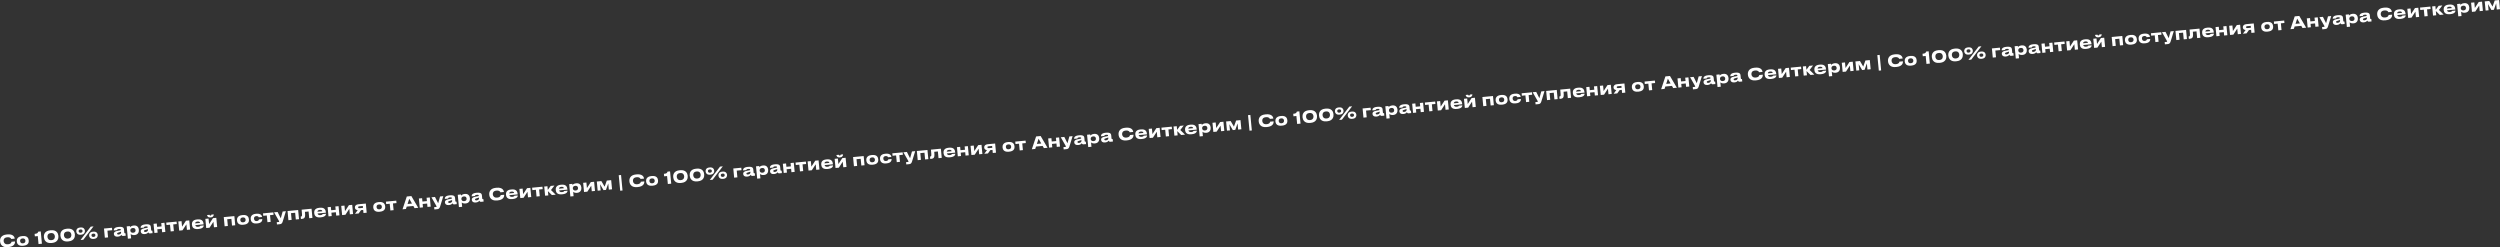 <?xml version="1.0" encoding="UTF-8"?> <svg xmlns="http://www.w3.org/2000/svg" width="24316" height="2405" viewBox="0 0 24316 2405" fill="none"><rect x="0" y="0" width="24316" height="2405" fill="#333333" stroke="none"/> <path d="M83.499 2403.19C134.293 2398.34 147.867 2370.61 145.781 2348.75L145.735 2348.26L111.659 2351.52C111.544 2355.42 109.167 2373 77.341 2376.04C48.247 2378.81 36.969 2360.91 35.559 2346.12L35.344 2343.87C33.81 2327.8 41.408 2310.53 70.662 2307.74C102.167 2304.73 108.278 2321.18 109.082 2324.51L143.159 2321.26L143.128 2320.94C140.966 2298.28 121.902 2275.28 71.752 2280.06L64.358 2280.77C9.707 2285.98 -1.523 2321.28 0.854 2346.19L1.314 2351.01C3.645 2375.45 21.455 2409.11 76.106 2403.89L83.499 2403.19ZM228.359 2390.02C278.027 2385.28 281.023 2355.47 279.489 2339.4L279.244 2336.82C277.741 2321.07 269.056 2291.25 219.548 2295.97L214.244 2296.47C166.344 2301.04 161.833 2331.97 163.367 2348.04L163.582 2350.29C165.131 2366.53 175.316 2395.08 223.376 2390.49L228.359 2390.02ZM222.745 2366.87C202.17 2368.83 196.641 2355.09 195.706 2345.28C194.74 2335.15 197.631 2321.25 218.205 2319.29L219.973 2319.12C239.744 2317.24 246.015 2330.26 246.981 2340.39C247.917 2350.19 244.283 2364.81 224.513 2366.7L222.745 2366.87ZM367.379 2296.3L374.756 2373.61L407.707 2370.47L396.297 2250.88L371.544 2253.24C367.78 2268.2 360.724 2272.44 336.613 2274.74L338.929 2299.01L367.379 2296.3ZM488.279 2240.16C432.342 2245.5 424.97 2283.83 427.04 2305.53L427.5 2310.35C429.494 2331.25 444.12 2368.94 500.057 2363.61L506.808 2362.96C562.584 2357.64 569.978 2317.84 567.985 2296.95L567.525 2292.13C565.5 2270.91 551.127 2234.16 495.03 2239.52L488.279 2240.16ZM533.449 2298.78C534.492 2309.71 531.832 2332.84 500.97 2335.78C470.109 2338.73 462.803 2316.55 461.76 2305.62L461.545 2303.37C460.518 2292.6 462.596 2270.18 494.261 2267.16C525.605 2264.17 532.207 2285.76 533.234 2296.53L533.449 2298.78ZM648.702 2224.85C592.766 2230.19 585.393 2268.52 587.464 2290.22L587.924 2295.05C589.918 2315.94 604.544 2353.64 660.48 2348.3L667.231 2347.66C723.007 2342.34 730.402 2302.54 728.409 2281.64L727.949 2276.82C725.924 2255.6 711.551 2218.86 655.453 2224.21L648.702 2224.85ZM693.873 2283.48C694.916 2294.41 692.256 2317.53 661.394 2320.48C630.532 2323.42 623.227 2301.25 622.184 2290.32L621.969 2288.07C620.942 2277.3 623.02 2254.88 654.685 2251.86C686.029 2248.87 692.631 2270.46 693.658 2281.23L693.873 2283.48ZM789.031 2282.83C821.982 2279.69 826.969 2257.16 825.819 2245.1L825.543 2242.21C824.377 2229.99 815.28 2209.45 782.329 2212.59L778.793 2212.93C745.842 2216.07 740.954 2237.95 742.12 2250.17L742.396 2253.06C743.546 2265.11 752.543 2286.32 785.494 2283.17L789.031 2282.83ZM882.446 2204.5L782.947 2334.67L810.272 2332.06L909.611 2201.91L882.446 2204.5ZM802.756 2246.49C803.431 2253.56 799.422 2262.54 785.277 2263.89C771.293 2265.22 765.834 2257.31 765.113 2249.76L765.021 2248.79C764.27 2240.92 767.904 2233.11 782.21 2231.74C796.355 2230.39 801.882 2237.33 802.634 2245.2L802.756 2246.49ZM913.91 2323.47C946.861 2320.33 951.833 2297.63 950.682 2285.58L950.422 2282.85C949.256 2270.63 940.159 2250.09 907.208 2253.23L903.833 2253.55C870.881 2256.7 865.833 2278.59 866.999 2290.8L867.259 2293.54C868.41 2305.59 877.583 2326.94 910.534 2323.79L913.91 2323.47ZM907.089 2272.38C921.234 2271.03 926.761 2277.97 927.498 2285.68L927.636 2287.13C928.31 2294.2 924.301 2303.18 910.156 2304.53C896.172 2305.86 890.713 2297.95 889.992 2290.39L889.885 2289.27C889.149 2281.55 892.783 2273.75 907.089 2272.38ZM1019.83 2312.07L1051.18 2309.08L1044.93 2243.66L1091.39 2239.23L1089.12 2215.44L1011.32 2222.86L1019.83 2312.07ZM1155.05 2281.16C1144.12 2282.21 1139.71 2278.41 1139.17 2272.78L1139.14 2272.46C1138.54 2266.19 1143.16 2263.64 1158.03 2259.63C1166.89 2257.33 1174.61 2254.97 1177.24 2253.58L1177.9 2260.49C1178.54 2267.24 1173.38 2279.42 1155.05 2281.16ZM1181.13 2284.19C1182.97 2289.85 1187.94 2296.03 1197.26 2295.14L1222.66 2292.72L1220.37 2268.77L1217 2269.09C1210.73 2269.69 1209.39 2267.55 1208.85 2261.92L1206.05 2232.5C1204.91 2220.61 1200.45 2202.71 1156.24 2206.92L1151.26 2207.4C1107.38 2211.59 1105.82 2232.66 1106.66 2241.5L1106.69 2241.82L1138.84 2238.75C1138.52 2235.38 1139.51 2228.8 1155.91 2227.23C1173.27 2225.57 1174.98 2229.95 1175.38 2234.13C1175.74 2237.83 1174.12 2239.61 1169.18 2240.56L1144.95 2244.98C1114.98 2250.44 1106.08 2260.86 1107.55 2276.29L1107.61 2276.93C1109.02 2291.72 1120.6 2304.24 1145.51 2301.86L1148.08 2301.62C1168.98 2299.62 1177.72 2289.22 1181.13 2284.19ZM1318.26 2238.67C1319.14 2247.83 1315.92 2261.76 1296.31 2263.63L1294.71 2263.78C1275.9 2265.58 1268.73 2253.29 1267.79 2243.48L1267.74 2243C1266.76 2232.71 1271.53 2219.77 1290.33 2217.97L1291.94 2217.82C1311.55 2215.95 1317.3 2228.54 1318.22 2238.18L1318.26 2238.67ZM1243.78 2321.68L1275.13 2318.69L1271.11 2276.58C1275.34 2280.07 1287.15 2288.35 1307.57 2286.4L1309.82 2286.19C1343.73 2282.95 1352.66 2255.82 1350.81 2236.37L1350.55 2233.64C1348.52 2212.42 1335.21 2190.17 1301.13 2193.43L1299.04 2193.62C1278.79 2195.56 1267.91 2205.68 1264.45 2210.22L1263.37 2198.81L1232.34 2201.77L1243.78 2321.68ZM1416.41 2256.23C1405.48 2257.27 1401.06 2253.48 1400.53 2247.85L1400.49 2247.53C1399.9 2241.26 1404.52 2238.71 1419.38 2234.7C1428.25 2232.39 1435.97 2230.03 1438.59 2228.65L1439.25 2235.56C1439.9 2242.31 1434.73 2254.48 1416.41 2256.23ZM1442.49 2259.25C1444.33 2264.92 1449.29 2271.09 1458.62 2270.21L1484.01 2267.78L1481.73 2243.83L1478.35 2244.15C1472.09 2244.75 1470.75 2242.61 1470.21 2236.98L1467.4 2207.57C1466.27 2195.67 1461.8 2177.77 1417.6 2181.99L1412.62 2182.46C1368.73 2186.65 1367.18 2207.72 1368.02 2216.56L1368.05 2216.89L1400.2 2213.82C1399.88 2210.44 1400.87 2203.86 1417.27 2202.3C1434.63 2200.64 1436.34 2205.02 1436.74 2209.2C1437.09 2212.89 1435.48 2214.67 1430.54 2215.63L1406.31 2220.05C1376.33 2225.5 1367.43 2235.92 1368.91 2251.35L1368.97 2252C1370.38 2266.78 1381.95 2279.3 1406.87 2276.93L1409.44 2276.68C1430.34 2274.69 1439.08 2264.28 1442.49 2259.25ZM1533.23 2263.09L1530.09 2230.14L1573.81 2225.96L1576.95 2258.92L1608.3 2255.92L1599.79 2166.72L1568.44 2169.71L1571.54 2202.17L1527.82 2206.35L1524.72 2173.88L1493.38 2176.87L1501.89 2266.08L1533.23 2263.09ZM1659.93 2251L1691.27 2248.01L1685.03 2182.59L1719.59 2179.29L1717.32 2155.5L1616.86 2165.09L1619.13 2188.88L1653.69 2185.58L1659.93 2251ZM1812.91 2181.9L1818.06 2235.91L1849.41 2232.92L1840.9 2143.71L1808.75 2146.78L1770.82 2204.9L1765.67 2150.89L1734.33 2153.88L1742.84 2243.09L1774.99 2240.02L1812.91 2181.9ZM1920.65 2154.76C1940.74 2152.84 1944.85 2161.85 1945.47 2168.44L1898.22 2172.95C1898.94 2163.48 1904.41 2156.3 1920.65 2154.76ZM1948.69 2195.39C1948.03 2196.91 1946.45 2204.2 1928.29 2205.93C1909.16 2207.76 1901.77 2200.03 1899.51 2189.86L1980.68 2182.12L1980.4 2179.22C1978.03 2154.31 1967.4 2129.69 1921.76 2134.05L1914.68 2134.73C1872.41 2138.76 1864.87 2165.11 1866.78 2185.2L1867 2187.45C1869.04 2208.83 1882.27 2231.89 1926.31 2227.69L1932.26 2227.12C1978.39 2222.72 1982.03 2199.67 1981.32 2192.27L1948.69 2195.39ZM2075.84 2156.82L2080.99 2210.83L2112.33 2207.84L2103.82 2118.63L2071.67 2121.69L2033.75 2179.81L2028.6 2125.8L1997.25 2128.79L2005.76 2218L2037.91 2214.94L2075.84 2156.82ZM2051.67 2114.36C2074.98 2112.13 2079.75 2094.16 2078.95 2085.8L2078.91 2085.32L2055.6 2087.54C2055.8 2089.63 2055.29 2096.17 2047.73 2096.89C2039.7 2097.66 2038.12 2091.32 2037.92 2089.23L2014.29 2091.48L2014.34 2091.97C2015.14 2100.32 2021.29 2117.25 2046.85 2114.82L2051.67 2114.36ZM2184.87 2200.92L2216.21 2197.92L2209.97 2132.5L2250.48 2128.64L2256.72 2194.06L2288.06 2191.07L2279.55 2101.86L2176.36 2111.71L2184.87 2200.92ZM2370.22 2185.66C2419.89 2180.93 2422.88 2151.12 2421.35 2135.04L2421.1 2132.47C2419.6 2116.72 2410.92 2086.89 2361.41 2091.62L2356.11 2092.12C2308.21 2096.69 2303.69 2127.62 2305.23 2143.69L2305.44 2145.94C2306.99 2162.18 2317.18 2190.72 2365.24 2186.14L2370.22 2185.66ZM2364.61 2162.52C2344.03 2164.48 2338.5 2150.73 2337.57 2140.93C2336.6 2130.8 2339.49 2116.9 2360.07 2114.94L2361.83 2114.77C2381.61 2112.88 2387.88 2125.91 2388.84 2136.04C2389.78 2145.84 2386.14 2160.46 2366.37 2162.35L2364.61 2162.52ZM2518.25 2133.75C2518.45 2135.84 2516.86 2148.15 2498.22 2149.93L2496.61 2150.09C2478.45 2151.82 2471.89 2139.14 2470.83 2128.05L2470.81 2127.89C2469.78 2117.12 2472.91 2104.01 2491.4 2102.25L2493.01 2102.09C2511.49 2100.33 2515.6 2111.13 2516.33 2113.66L2549.12 2110.53L2549.11 2110.37C2547.88 2097.51 2537.12 2074.85 2494.04 2078.96L2486.65 2079.67C2441.8 2083.95 2436.7 2113.79 2438.31 2130.67L2438.53 2132.92C2440.14 2149.8 2451.26 2177.93 2495.78 2173.68L2503.66 2172.93C2546.57 2168.84 2552.33 2144.12 2551.04 2130.62L2518.25 2133.75ZM2601.28 2161.19L2632.62 2158.2L2626.38 2092.78L2660.94 2089.48L2658.67 2065.69L2558.21 2075.27L2560.48 2099.06L2595.04 2095.77L2601.28 2161.19ZM2693.87 2183.33L2722.64 2180.59C2737.43 2179.18 2744.47 2171.37 2749.34 2156.14L2780.8 2054.04L2749.3 2057.04L2730.81 2123.36L2699.95 2061.75L2665.55 2065.03L2711.92 2146.41C2714.81 2151.17 2715.46 2152.89 2715.64 2154.82L2715.66 2154.98C2715.89 2157.39 2714.4 2158.83 2711.35 2159.12L2691.74 2160.99L2693.87 2183.33ZM2805.21 2141.73L2836.56 2138.74L2830.32 2073.32L2870.82 2069.45L2877.06 2134.87L2908.41 2131.88L2899.9 2042.67L2796.7 2052.52L2805.21 2141.73ZM3007.54 2122.43L3038.88 2119.44L3030.37 2030.23L2933.77 2039.44C2937.71 2080.75 2937.95 2088.35 2937.32 2095.39C2936.33 2103.75 2932.34 2106.08 2926.71 2106.62L2924.78 2106.8L2927.01 2130.11L2936.81 2129.17C2960.44 2126.92 2963.9 2115.56 2966.42 2106.24C2968.69 2097.75 2968.22 2084.33 2965.93 2060.38L3001.3 2057.01L3007.54 2122.43ZM3110.01 2041.28C3130.11 2039.36 3134.21 2048.38 3134.84 2054.97L3087.58 2059.48C3088.3 2050 3093.78 2042.83 3110.01 2041.28ZM3138.06 2081.91C3137.39 2083.44 3135.82 2090.72 3117.65 2092.46C3098.53 2094.28 3091.14 2086.55 3088.87 2076.39L3170.04 2068.64L3169.77 2065.75C3167.39 2040.83 3156.77 2016.22 3111.12 2020.57L3104.05 2021.25C3061.77 2025.28 3054.23 2051.63 3056.15 2071.72L3056.36 2073.97C3058.4 2095.35 3071.63 2118.42 3115.68 2114.22L3121.62 2113.65C3167.75 2109.25 3171.39 2086.19 3170.69 2078.8L3138.06 2081.91ZM3226.47 2101.54L3223.33 2068.59L3267.05 2064.41L3270.19 2097.37L3301.54 2094.38L3293.03 2005.17L3261.68 2008.16L3264.78 2040.63L3221.06 2044.8L3217.96 2012.33L3186.62 2015.32L3195.13 2104.53L3226.47 2101.54ZM3397.68 2030.7L3402.84 2084.71L3434.18 2081.72L3425.67 1992.51L3393.52 1995.58L3355.6 2053.7L3350.44 1999.69L3319.1 2002.68L3327.61 2091.89L3359.76 2088.82L3397.68 2030.7ZM3532.46 2042.17L3535.32 2072.07L3566.66 2069.08L3558.15 1979.87L3484.69 1986.88C3462.35 1989.01 3450.35 2002.65 3451.9 2018.88L3452.08 2020.81C3453.37 2034.31 3463.05 2042.31 3478.78 2043.89L3452.86 2079.94L3488.22 2076.56L3511.41 2044.18L3532.46 2042.17ZM3528.77 2003.44L3530.52 2021.76L3497.08 2024.95C3490.17 2025.61 3484.02 2024.09 3483.37 2017.18L3483.3 2016.53C3482.63 2009.46 3488.26 2007.3 3495.17 2006.64L3528.77 2003.44ZM3695.36 2059.23C3745.03 2054.5 3748.03 2024.69 3746.49 2008.62L3746.25 2006.04C3744.75 1990.29 3736.06 1960.46 3686.55 1965.19L3681.25 1965.69C3633.35 1970.26 3628.84 2001.19 3630.37 2017.26L3630.59 2019.51C3632.14 2035.75 3642.32 2064.29 3690.38 2059.71L3695.36 2059.23ZM3689.75 2036.09C3669.18 2038.05 3663.65 2024.31 3662.71 2014.5C3661.75 2004.37 3664.64 1990.47 3685.21 1988.51L3686.98 1988.34C3706.75 1986.45 3713.02 1999.48 3713.99 2009.61C3714.92 2019.41 3711.29 2034.03 3691.52 2035.92L3689.75 2036.09ZM3796.92 2047.11L3828.27 2044.12L3822.03 1978.7L3856.59 1975.4L3854.32 1951.61L3753.85 1961.2L3756.12 1984.99L3790.68 1981.69L3796.92 2047.11ZM4007.03 1979.87L3964.27 1983.94L3980.68 1933.23L4007.03 1979.87ZM4032.38 2024.65L4067.91 2021.26L4001.04 1906.96L3956.68 1911.19L3915.05 2035.84L3948.32 2032.67L3955.85 2009.57L4020.46 2003.4L4032.38 2024.65ZM4113.98 2016.86L4110.84 1983.91L4154.56 1979.74L4157.7 2012.69L4189.05 2009.7L4180.54 1920.49L4149.19 1923.48L4152.29 1955.95L4108.57 1960.12L4105.47 1927.65L4074.13 1930.64L4082.64 2019.85L4113.98 2016.86ZM4224.8 2037.27L4253.57 2034.52C4268.36 2033.11 4275.4 2025.3 4280.28 2010.08L4311.73 1907.97L4280.23 1910.98L4261.74 1977.3L4230.88 1915.69L4196.48 1918.97L4242.85 2000.35C4245.74 2005.1 4246.39 2006.82 4246.57 2008.75L4246.59 2008.91C4246.82 2011.32 4245.33 2012.76 4242.28 2013.06L4222.67 2014.93L4224.8 2037.27ZM4374.99 1973.95C4364.06 1975 4359.64 1971.2 4359.1 1965.58L4359.07 1965.25C4358.48 1958.99 4363.1 1956.44 4377.96 1952.42C4386.83 1950.12 4394.55 1947.76 4397.17 1946.37L4397.83 1953.28C4398.48 1960.04 4393.31 1972.21 4374.99 1973.95ZM4401.07 1976.98C4402.9 1982.65 4407.87 1988.82 4417.2 1987.93L4442.59 1985.51L4440.31 1961.56L4436.93 1961.88C4430.66 1962.48 4429.32 1960.34 4428.79 1954.71L4425.98 1925.3C4424.85 1913.4 4420.38 1895.5 4376.18 1899.72L4371.19 1900.19C4327.31 1904.38 4325.76 1925.45 4326.6 1934.29L4326.63 1934.61L4358.78 1931.55C4358.45 1928.17 4359.45 1921.59 4375.84 1920.02C4393.2 1918.37 4394.92 1922.74 4395.32 1926.92C4395.67 1930.62 4394.06 1932.4 4389.12 1933.35L4364.89 1937.77C4334.91 1943.23 4326.01 1953.65 4327.48 1969.08L4327.55 1969.72C4328.96 1984.51 4340.53 1997.03 4365.45 1994.65L4368.02 1994.41C4388.91 1992.41 4397.65 1982.01 4401.07 1976.98ZM4538.2 1931.46C4539.07 1940.62 4535.86 1954.55 4516.25 1956.42L4514.64 1956.58C4495.83 1958.37 4488.66 1946.08 4487.72 1936.27L4487.68 1935.79C4486.7 1925.5 4491.46 1912.56 4510.27 1910.77L4511.88 1910.61C4531.49 1908.74 4537.23 1921.33 4538.15 1930.98L4538.2 1931.46ZM4463.72 2014.47L4495.06 2011.48L4491.04 1969.37C4495.27 1972.86 4507.09 1981.14 4527.5 1979.19L4529.75 1978.98C4563.67 1975.74 4572.6 1948.61 4570.74 1929.16L4570.48 1926.43C4568.46 1905.21 4555.14 1882.97 4521.07 1886.22L4518.98 1886.42C4498.72 1888.35 4487.85 1898.47 4484.39 1903.02L4483.3 1891.6L4452.28 1894.56L4463.72 2014.47ZM4636.34 1949.02C4625.41 1950.06 4621 1946.27 4620.46 1940.64L4620.43 1940.32C4619.83 1934.05 4624.45 1931.5 4639.32 1927.49C4648.18 1925.18 4655.9 1922.82 4658.53 1921.44L4659.19 1928.35C4659.83 1935.1 4654.67 1947.27 4636.34 1949.02ZM4662.42 1952.05C4664.26 1957.71 4669.23 1963.89 4678.55 1963L4703.95 1960.57L4701.66 1936.62L4698.29 1936.95C4692.02 1937.54 4690.68 1935.4 4690.14 1929.78L4687.34 1900.36C4686.2 1888.47 4681.74 1870.56 4637.53 1874.78L4632.55 1875.26C4588.67 1879.44 4587.11 1900.51 4587.95 1909.36L4587.98 1909.68L4620.13 1906.61C4619.81 1903.23 4620.8 1896.65 4637.2 1895.09C4654.56 1893.43 4656.27 1897.81 4656.67 1901.99C4657.03 1905.68 4655.41 1907.46 4650.47 1908.42L4626.24 1912.84C4596.27 1918.29 4587.37 1928.71 4588.84 1944.14L4588.9 1944.79C4590.31 1959.57 4601.89 1972.1 4626.8 1969.72L4629.37 1969.47C4650.27 1967.48 4659.01 1957.08 4662.42 1952.05ZM4841.43 1949.24C4892.22 1944.39 4905.8 1916.66 4903.71 1894.8L4903.67 1894.32L4869.59 1897.57C4869.47 1901.47 4867.1 1919.06 4835.27 1922.09C4806.18 1924.87 4794.9 1906.97 4793.49 1892.18L4793.27 1889.93C4791.74 1873.85 4799.34 1856.59 4828.59 1853.79C4860.1 1850.79 4866.21 1867.24 4867.01 1870.57L4901.09 1867.31L4901.06 1866.99C4898.9 1844.33 4879.83 1821.33 4829.68 1826.12L4822.29 1826.82C4767.64 1832.04 4756.41 1867.33 4758.78 1892.25L4759.24 1897.07C4761.58 1921.5 4779.39 1955.16 4834.04 1949.95L4841.43 1949.24ZM4975.29 1863.32C4995.39 1861.4 4999.49 1870.42 5000.12 1877.01L4952.86 1881.51C4953.58 1872.04 4959.06 1864.87 4975.29 1863.32ZM5003.34 1903.95C5002.67 1905.47 5001.1 1912.76 4982.93 1914.49C4963.81 1916.32 4956.42 1908.59 4954.15 1898.42L5035.32 1890.68L5035.05 1887.79C5032.67 1862.87 5022.05 1838.26 4976.4 1842.61L4969.33 1843.29C4927.05 1847.32 4919.51 1873.67 4921.43 1893.76L4921.64 1896.01C4923.68 1917.39 4936.91 1940.46 4980.95 1936.25L4986.9 1935.69C5033.03 1931.28 5036.67 1908.23 5035.97 1900.84L5003.34 1903.95ZM5130.48 1865.38L5135.63 1919.39L5166.98 1916.4L5158.47 1827.19L5126.32 1830.25L5088.39 1888.37L5083.24 1834.36L5051.9 1837.35L5060.41 1926.56L5092.56 1923.5L5130.48 1865.38ZM5218.61 1911.47L5249.95 1908.48L5243.71 1843.06L5278.27 1839.76L5276 1815.97L5175.54 1825.56L5177.81 1849.35L5212.36 1846.05L5218.61 1911.47ZM5367.9 1897.23L5405.19 1893.67L5359.19 1848.42L5392.66 1804.84L5356.49 1808.29L5328.07 1847.01L5324.67 1811.33L5293.32 1814.32L5301.84 1903.53L5333.18 1900.54L5329.24 1859.23L5367.9 1897.23ZM5459.23 1817.14C5479.33 1815.23 5483.43 1824.24 5484.06 1830.83L5436.8 1835.34C5437.52 1825.87 5443 1818.69 5459.23 1817.14ZM5487.28 1857.78C5486.61 1859.3 5485.04 1866.59 5466.87 1868.32C5447.75 1870.15 5440.36 1862.42 5438.09 1852.25L5519.26 1844.51L5518.99 1841.61C5516.61 1816.7 5505.99 1792.08 5460.34 1796.44L5453.27 1797.11C5410.99 1801.15 5403.45 1827.5 5405.37 1847.59L5405.58 1849.84C5407.62 1871.22 5420.85 1894.28 5464.89 1890.08L5470.84 1889.51C5516.97 1885.11 5520.61 1862.06 5519.91 1854.66L5487.28 1857.78ZM5622.08 1828.05C5622.95 1837.21 5619.74 1851.14 5600.13 1853.01L5598.52 1853.16C5579.71 1854.96 5572.54 1842.67 5571.6 1832.86L5571.56 1832.38C5570.58 1822.09 5575.34 1809.15 5594.15 1807.35L5595.76 1807.2C5615.37 1805.33 5621.11 1817.92 5622.03 1827.56L5622.08 1828.05ZM5547.6 1911.06L5578.94 1908.07L5574.92 1865.96C5579.15 1869.45 5590.97 1877.73 5611.38 1875.78L5613.63 1875.57C5647.55 1872.33 5656.48 1845.2 5654.62 1825.75L5654.36 1823.02C5652.34 1801.8 5639.02 1779.55 5604.95 1782.81L5602.86 1783C5582.6 1784.94 5571.73 1795.06 5568.27 1799.6L5567.18 1788.19L5536.16 1791.15L5547.6 1911.06ZM5750.67 1806.21L5755.82 1860.22L5787.17 1857.23L5778.66 1768.02L5746.51 1771.08L5708.58 1829.2L5703.43 1775.19L5672.09 1778.18L5680.6 1867.39L5712.75 1864.33L5750.67 1806.21ZM5836.44 1791.86L5869.98 1849.32L5893.93 1847.04L5916 1784.27L5921.74 1844.39L5953.08 1841.4L5944.57 1752.19L5901.97 1756.25L5880.88 1815.68L5848.93 1761.31L5804.73 1765.53L5813.24 1854.74L5842.17 1851.98L5836.44 1791.86ZM6040.58 1701.99L6017.92 1704.15L6032.32 1855.08L6054.98 1852.92L6040.58 1701.99ZM6204.4 1819.2C6255.2 1814.36 6268.77 1786.62 6266.69 1764.76L6266.64 1764.28L6232.56 1767.53C6232.45 1771.43 6230.07 1789.02 6198.25 1792.05C6169.15 1794.83 6157.87 1776.93 6156.46 1762.14L6156.25 1759.89C6154.72 1743.82 6162.31 1726.55 6191.57 1723.75C6223.07 1720.75 6229.18 1737.2 6229.99 1740.53L6264.06 1737.28L6264.03 1736.95C6261.87 1714.29 6242.81 1691.29 6192.66 1696.08L6185.26 1696.78C6130.61 1702 6119.38 1737.29 6121.76 1762.21L6122.22 1767.03C6124.55 1791.46 6142.36 1825.12 6197.01 1819.91L6204.4 1819.2ZM6349.26 1806.03C6398.93 1801.29 6401.93 1771.48 6400.39 1755.41L6400.15 1752.84C6398.65 1737.09 6389.96 1707.26 6340.45 1711.98L6335.15 1712.49C6287.25 1717.06 6282.74 1747.98 6284.27 1764.06L6284.49 1766.31C6286.04 1782.54 6296.22 1811.09 6344.28 1806.51L6349.26 1806.03ZM6343.65 1782.88C6323.07 1784.85 6317.55 1771.1 6316.61 1761.3C6315.64 1751.17 6318.54 1737.27 6339.11 1735.31L6340.88 1735.14C6360.65 1733.25 6366.92 1746.28 6367.89 1756.4C6368.82 1766.21 6365.19 1780.83 6345.42 1782.72L6343.65 1782.88ZM6488.28 1712.31L6495.66 1789.63L6528.61 1786.49L6517.2 1666.9L6492.45 1669.26C6488.68 1684.22 6481.63 1688.46 6457.52 1690.76L6459.83 1715.03L6488.28 1712.31ZM6609.18 1656.17C6553.25 1661.51 6545.87 1699.85 6547.95 1721.54L6548.41 1726.37C6550.4 1747.26 6565.02 1784.96 6620.96 1779.62L6627.71 1778.98C6683.49 1773.66 6690.88 1733.86 6688.89 1712.96L6688.43 1708.14C6686.41 1686.92 6672.03 1650.18 6615.93 1655.53L6609.18 1656.17ZM6654.35 1714.8C6655.4 1725.73 6652.74 1748.85 6621.88 1751.8C6591.01 1754.74 6583.71 1732.57 6582.66 1721.64L6582.45 1719.39C6581.42 1708.62 6583.5 1686.2 6615.17 1683.18C6646.51 1680.19 6653.11 1701.78 6654.14 1712.55L6654.35 1714.8ZM6769.61 1640.87C6713.67 1646.21 6706.3 1684.54 6708.37 1706.24L6708.83 1711.06C6710.82 1731.96 6725.45 1769.65 6781.38 1764.32L6788.14 1763.67C6843.91 1758.35 6851.31 1718.55 6849.31 1697.66L6848.85 1692.84C6846.83 1671.62 6832.46 1634.87 6776.36 1640.22L6769.61 1640.87ZM6814.78 1699.49C6815.82 1710.42 6813.16 1733.55 6782.3 1736.49C6751.44 1739.44 6744.13 1717.26 6743.09 1706.33L6742.87 1704.08C6741.85 1693.31 6743.92 1670.89 6775.59 1667.87C6806.93 1664.88 6813.54 1686.47 6814.56 1697.24L6814.78 1699.49ZM6909.94 1698.85C6942.89 1695.7 6947.87 1673.17 6946.72 1661.11L6946.45 1658.22C6945.28 1646 6936.18 1625.46 6903.23 1628.61L6899.7 1628.94C6866.75 1632.09 6861.86 1653.96 6863.02 1666.18L6863.3 1669.07C6864.45 1681.13 6873.45 1702.33 6906.4 1699.19L6909.94 1698.85ZM7003.35 1620.51L6903.85 1750.68L6931.18 1748.08L7030.52 1617.92L7003.35 1620.51ZM6923.66 1662.5C6924.34 1669.58 6920.33 1678.56 6906.18 1679.9C6892.2 1681.24 6886.74 1673.33 6886.02 1665.77L6885.93 1664.81C6885.17 1656.93 6888.81 1649.12 6903.11 1647.76C6917.26 1646.41 6922.79 1653.34 6923.54 1661.22L6923.66 1662.5ZM7034.81 1739.49C7067.77 1736.34 7072.74 1713.65 7071.59 1701.59L7071.33 1698.86C7070.16 1686.64 7061.06 1666.1 7028.11 1669.24L7024.74 1669.57C6991.79 1672.71 6986.74 1694.6 6987.9 1706.82L6988.16 1709.55C6989.31 1721.61 6998.49 1742.95 7031.44 1739.81L7034.81 1739.49ZM7027.99 1688.4C7042.14 1687.05 7047.67 1693.98 7048.4 1701.7L7048.54 1703.14C7049.22 1710.21 7045.21 1719.19 7031.06 1720.54C7017.08 1721.88 7011.62 1713.96 7010.9 1706.41L7010.79 1705.28C7010.05 1697.57 7013.69 1689.76 7027.99 1688.4ZM7140.74 1728.08L7172.08 1725.09L7165.84 1659.67L7212.29 1655.24L7210.02 1631.45L7132.23 1638.87L7140.74 1728.08ZM7275.96 1697.18C7265.03 1698.22 7260.61 1694.43 7260.07 1688.8L7260.04 1688.48C7259.45 1682.21 7264.07 1679.66 7278.93 1675.65C7287.8 1673.34 7295.52 1670.98 7298.14 1669.6L7298.8 1676.51C7299.45 1683.26 7294.28 1695.43 7275.96 1697.18ZM7302.04 1700.2C7303.88 1705.87 7308.84 1712.04 7318.17 1711.16L7343.56 1708.73L7341.28 1684.78L7337.9 1685.1C7331.63 1685.7 7330.29 1683.56 7329.76 1677.93L7326.95 1648.52C7325.82 1636.62 7321.35 1618.72 7277.15 1622.94L7272.17 1623.41C7228.28 1627.6 7226.73 1648.67 7227.57 1657.51L7227.6 1657.84L7259.75 1654.77C7259.43 1651.39 7260.42 1644.81 7276.81 1643.25C7294.17 1641.59 7295.89 1645.97 7296.29 1650.15C7296.64 1653.84 7295.03 1655.62 7290.09 1656.58L7265.86 1661C7235.88 1666.45 7226.98 1676.87 7228.46 1692.3L7228.52 1692.95C7229.93 1707.73 7241.5 1720.25 7266.42 1717.88L7268.99 1717.63C7289.89 1715.64 7298.62 1705.23 7302.04 1700.2ZM7439.17 1654.68C7440.04 1663.84 7436.83 1677.77 7417.22 1679.65L7415.61 1679.8C7396.8 1681.59 7389.63 1669.3 7388.69 1659.5L7388.65 1659.01C7387.67 1648.73 7392.43 1635.78 7411.24 1633.99L7412.85 1633.84C7432.46 1631.96 7438.2 1644.55 7439.12 1654.2L7439.17 1654.68ZM7364.69 1737.7L7396.03 1734.71L7392.01 1692.59C7396.24 1696.08 7408.06 1704.36 7428.47 1702.42L7430.72 1702.2C7464.64 1698.96 7473.57 1671.84 7471.71 1652.39L7471.45 1649.65C7469.43 1628.44 7456.11 1606.19 7422.04 1609.44L7419.95 1609.64C7399.69 1611.57 7388.82 1621.69 7385.36 1626.24L7384.27 1614.83L7353.25 1617.79L7364.69 1737.7ZM7537.31 1672.24C7526.38 1673.29 7521.97 1669.49 7521.43 1663.86L7521.4 1663.54C7520.8 1657.27 7525.42 1654.72 7540.29 1650.71C7549.15 1648.41 7556.87 1646.05 7559.5 1644.66L7560.16 1651.57C7560.8 1658.32 7555.64 1670.49 7537.31 1672.24ZM7563.39 1675.27C7565.23 1680.93 7570.2 1687.11 7579.52 1686.22L7604.92 1683.8L7602.63 1659.85L7599.26 1660.17C7592.99 1660.77 7591.65 1658.62 7591.11 1653L7588.31 1623.58C7587.17 1611.69 7582.71 1593.79 7538.5 1598L7533.52 1598.48C7489.64 1602.67 7488.08 1623.74 7488.92 1632.58L7488.96 1632.9L7521.1 1629.83C7520.78 1626.46 7521.77 1619.87 7538.17 1618.31C7555.53 1616.65 7557.25 1621.03 7557.64 1625.21C7558 1628.91 7556.38 1630.68 7551.45 1631.64L7527.21 1636.06C7497.24 1641.52 7488.34 1651.94 7489.81 1667.37L7489.87 1668.01C7491.28 1682.8 7502.86 1695.32 7527.77 1692.94L7530.34 1692.7C7551.24 1690.7 7559.98 1680.3 7563.39 1675.27ZM7654.14 1679.1L7650.99 1646.15L7694.71 1641.98L7697.86 1674.93L7729.2 1671.94L7720.69 1582.73L7689.35 1585.72L7692.44 1618.19L7648.72 1622.36L7645.63 1589.89L7614.28 1592.88L7622.79 1682.09L7654.14 1679.1ZM7780.83 1667.01L7812.18 1664.02L7805.94 1598.6L7840.49 1595.31L7838.22 1571.52L7737.76 1581.1L7740.03 1604.89L7774.59 1601.59L7780.83 1667.01ZM7933.82 1597.92L7938.97 1651.93L7970.31 1648.94L7961.8 1559.73L7929.65 1562.79L7891.73 1620.91L7886.58 1566.9L7855.23 1569.89L7863.74 1659.1L7895.89 1656.04L7933.82 1597.92ZM8041.55 1570.77C8061.65 1568.85 8065.75 1577.87 8066.38 1584.46L8019.12 1588.97C8019.84 1579.49 8025.32 1572.32 8041.55 1570.77ZM8069.6 1611.4C8068.93 1612.93 8067.36 1620.21 8049.19 1621.95C8030.07 1623.77 8022.68 1616.04 8020.41 1605.88L8101.58 1598.13L8101.31 1595.24C8098.93 1570.32 8088.31 1545.71 8042.66 1550.06L8035.59 1550.74C7993.31 1554.77 7985.77 1581.12 7987.69 1601.21L7987.9 1603.46C7989.94 1624.84 8003.17 1647.91 8047.21 1643.71L8053.16 1643.14C8099.29 1638.74 8102.93 1615.68 8102.23 1608.29L8069.6 1611.4ZM8196.74 1572.83L8201.89 1626.84L8233.24 1623.85L8224.73 1534.64L8192.58 1537.71L8154.65 1595.83L8149.5 1541.82L8118.16 1544.81L8126.67 1634.02L8158.82 1630.95L8196.74 1572.83ZM8172.58 1530.37C8195.88 1528.15 8200.66 1510.17 8199.86 1501.82L8199.81 1501.33L8176.51 1503.56C8176.71 1505.65 8176.19 1512.18 8168.64 1512.9C8160.6 1513.67 8159.02 1507.33 8158.83 1505.24L8135.2 1507.5L8135.24 1507.98C8136.04 1516.34 8142.2 1533.27 8167.75 1530.83L8172.58 1530.37ZM8305.77 1616.93L8337.12 1613.94L8330.87 1548.52L8371.38 1544.65L8377.62 1610.07L8408.97 1607.08L8400.45 1517.87L8297.26 1527.72L8305.77 1616.93ZM8491.13 1601.68C8540.79 1596.94 8543.79 1567.13 8542.26 1551.06L8542.01 1548.49C8540.51 1532.74 8531.82 1502.91 8482.31 1507.63L8477.01 1508.14C8429.11 1512.71 8424.6 1543.63 8426.13 1559.71L8426.35 1561.96C8427.9 1578.19 8438.08 1606.74 8486.14 1602.15L8491.13 1601.68ZM8485.51 1578.53C8464.94 1580.5 8459.41 1566.75 8458.47 1556.94C8457.51 1546.82 8460.4 1532.92 8480.97 1530.95L8482.74 1530.79C8502.51 1528.9 8508.78 1541.93 8509.75 1552.05C8510.68 1561.86 8507.05 1576.48 8487.28 1578.36L8485.51 1578.53ZM8639.15 1549.76C8639.35 1551.85 8637.77 1564.17 8619.12 1565.95L8617.52 1566.1C8599.35 1567.83 8592.79 1555.16 8591.73 1544.07L8591.72 1543.91C8590.69 1533.14 8593.82 1520.03 8612.3 1518.26L8613.91 1518.11C8632.39 1516.35 8636.51 1527.14 8637.23 1529.67L8670.03 1526.54L8670.01 1526.38C8668.78 1513.52 8658.02 1490.87 8614.95 1494.98L8607.55 1495.68C8562.71 1499.96 8557.61 1529.81 8559.22 1546.68L8559.43 1548.93C8561.04 1565.81 8572.16 1593.95 8616.69 1589.7L8624.56 1588.95C8667.48 1584.85 8673.23 1560.14 8671.94 1546.63L8639.15 1549.76ZM8722.19 1577.2L8753.53 1574.21L8747.29 1508.79L8781.85 1505.49L8779.58 1481.7L8679.12 1491.29L8681.39 1515.08L8715.94 1511.78L8722.19 1577.2ZM8814.78 1599.35L8843.55 1596.6C8858.34 1595.19 8865.38 1587.38 8870.25 1572.16L8901.71 1470.05L8870.2 1473.06L8851.71 1539.38L8820.86 1477.76L8786.46 1481.05L8832.83 1562.43C8835.71 1567.18 8836.36 1568.9 8836.55 1570.83L8836.56 1570.99C8836.79 1573.4 8835.31 1574.84 8832.25 1575.13L8812.64 1577L8814.78 1599.35ZM8926.12 1557.74L8957.46 1554.75L8951.22 1489.33L8991.73 1485.47L8997.97 1550.89L9029.31 1547.9L9020.8 1458.69L8917.61 1468.53L8926.12 1557.74ZM9128.44 1538.44L9159.79 1535.45L9151.27 1446.24L9054.67 1455.46C9058.61 1496.77 9058.85 1504.37 9058.22 1511.4C9057.24 1519.77 9053.24 1522.1 9047.62 1522.63L9045.69 1522.82L9047.91 1546.12L9057.72 1545.19C9081.35 1542.93 9084.8 1531.57 9087.32 1522.25C9089.59 1513.76 9089.12 1500.34 9086.84 1476.39L9122.2 1473.02L9128.44 1538.44ZM9230.92 1457.29C9251.01 1455.38 9255.12 1464.39 9255.74 1470.98L9208.49 1475.49C9209.21 1466.02 9214.68 1458.84 9230.92 1457.29ZM9258.96 1497.93C9258.3 1499.45 9256.72 1506.74 9238.56 1508.47C9219.43 1510.29 9212.04 1502.57 9209.78 1492.4L9290.95 1484.66L9290.67 1481.76C9288.3 1456.85 9277.67 1432.23 9232.03 1436.59L9224.95 1437.26C9182.68 1441.3 9175.14 1467.64 9177.05 1487.74L9177.27 1489.99C9179.31 1511.37 9192.54 1534.43 9236.58 1530.23L9242.53 1529.66C9288.66 1525.26 9292.3 1502.21 9291.59 1494.81L9258.96 1497.93ZM9347.38 1517.55L9344.23 1484.6L9387.95 1480.43L9391.1 1513.38L9422.44 1510.39L9413.93 1421.18L9382.59 1424.17L9385.68 1456.64L9341.96 1460.81L9338.87 1428.34L9307.52 1431.33L9316.03 1520.54L9347.38 1517.55ZM9518.59 1446.72L9523.74 1500.73L9555.09 1497.73L9546.57 1408.53L9514.43 1411.59L9476.5 1469.71L9471.35 1415.7L9440.01 1418.69L9448.52 1507.9L9480.66 1504.83L9518.59 1446.72ZM9653.37 1458.19L9656.22 1488.09L9687.57 1485.09L9679.05 1395.89L9605.6 1402.89C9583.25 1405.03 9571.25 1418.66 9572.8 1434.89L9572.99 1436.82C9574.28 1450.33 9583.96 1458.32 9599.68 1459.9L9573.76 1495.95L9609.13 1492.58L9632.31 1460.2L9653.37 1458.19ZM9649.67 1419.45L9651.42 1437.77L9617.99 1440.96C9611.08 1441.62 9604.93 1440.1 9604.27 1433.19L9604.21 1432.55C9603.53 1425.47 9609.17 1423.31 9616.08 1422.66L9649.67 1419.45ZM9816.27 1475.25C9865.94 1470.51 9868.93 1440.7 9867.4 1424.63L9867.15 1422.06C9865.65 1406.31 9856.97 1376.48 9807.46 1381.2L9802.15 1381.71C9754.25 1386.28 9749.74 1417.2 9751.28 1433.28L9751.49 1435.53C9753.04 1451.76 9763.23 1480.31 9811.29 1475.72L9816.27 1475.25ZM9810.66 1452.1C9790.08 1454.07 9784.55 1440.32 9783.62 1430.51C9782.65 1420.39 9785.54 1406.49 9806.12 1404.52L9807.88 1404.36C9827.65 1402.47 9833.93 1415.5 9834.89 1425.62C9835.83 1435.43 9832.19 1450.05 9812.42 1451.93L9810.66 1452.1ZM9917.83 1463.13L9949.17 1460.14L9942.93 1394.72L9977.49 1391.42L9975.22 1367.63L9874.76 1377.21L9877.03 1401L9911.59 1397.71L9917.83 1463.13ZM10127.9 1395.88L10085.2 1399.96L10101.6 1349.25L10127.9 1395.88ZM10153.3 1440.66L10188.8 1437.27L10121.9 1322.97L10077.6 1327.21L10036 1451.86L10069.2 1448.68L10076.8 1425.58L10141.4 1419.41L10153.3 1440.66ZM10234.9 1432.88L10231.7 1399.92L10275.5 1395.75L10278.6 1428.7L10310 1425.71L10301.4 1336.5L10270.1 1339.49L10273.2 1371.96L10229.5 1376.14L10226.4 1343.67L10195 1346.66L10203.5 1435.87L10234.9 1432.88ZM10345.7 1453.28L10374.5 1450.54C10389.3 1449.13 10396.3 1441.32 10401.2 1426.09L10432.6 1323.99L10401.1 1326.99L10382.6 1393.31L10351.8 1331.7L10317.4 1334.98L10363.8 1416.36C10366.6 1421.12 10367.3 1422.84 10367.5 1424.77L10367.5 1424.93C10367.7 1427.34 10366.2 1428.78 10363.2 1429.07L10343.6 1430.94L10345.7 1453.28ZM10495.9 1389.97C10485 1391.01 10480.5 1387.22 10480 1381.59L10480 1381.27C10479.4 1375 10484 1372.45 10498.9 1368.44C10507.7 1366.13 10515.5 1363.77 10518.1 1362.39L10518.7 1369.3C10519.4 1376.05 10514.2 1388.22 10495.9 1389.97ZM10522 1393C10523.8 1398.66 10528.8 1404.84 10538.1 1403.95L10563.5 1401.52L10561.2 1377.57L10557.8 1377.9C10551.6 1378.49 10550.2 1376.35 10549.7 1370.73L10546.9 1341.31C10545.8 1329.42 10541.3 1311.51 10497.1 1315.73L10492.1 1316.21C10448.2 1320.39 10446.7 1341.46 10447.5 1350.31L10447.5 1350.63L10479.7 1347.56C10479.4 1344.18 10480.4 1337.6 10496.7 1336.04C10514.1 1334.38 10515.8 1338.76 10516.2 1342.94C10516.6 1346.63 10515 1348.41 10510 1349.37L10485.8 1353.79C10455.8 1359.24 10446.9 1369.66 10448.4 1385.09L10448.5 1385.74C10449.9 1400.52 10461.4 1413.05 10486.4 1410.67L10488.9 1410.42C10509.8 1408.43 10518.6 1398.03 10522 1393ZM10659.1 1347.47C10660 1356.63 10656.8 1370.57 10637.2 1372.44L10635.5 1372.59C10616.7 1374.38 10609.6 1362.09 10608.6 1352.29L10608.6 1351.81C10607.6 1341.52 10612.4 1328.57 10631.2 1326.78L10632.8 1326.63C10652.4 1324.76 10658.1 1337.35 10659.1 1346.99L10659.1 1347.47ZM10584.6 1430.49L10616 1427.5L10611.9 1385.38C10616.2 1388.87 10628 1397.15 10648.4 1395.21L10650.7 1394.99C10684.6 1391.76 10693.5 1364.63 10691.6 1345.18L10691.4 1342.45C10689.4 1321.23 10676 1298.98 10642 1302.23L10639.9 1302.43C10619.6 1304.36 10608.8 1314.48 10605.3 1319.03L10604.2 1307.62L10573.2 1310.58L10584.6 1430.49ZM10757.2 1365.03C10746.3 1366.08 10741.9 1362.28 10741.4 1356.66L10741.3 1356.33C10740.7 1350.06 10745.4 1347.52 10760.2 1343.5C10769.1 1341.2 10776.8 1338.84 10779.4 1337.45L10780.1 1344.36C10780.7 1351.11 10775.6 1363.29 10757.2 1365.03ZM10783.3 1368.06C10785.2 1373.72 10790.1 1379.9 10799.5 1379.01L10824.9 1376.59L10822.6 1352.64L10819.2 1352.96C10812.9 1353.56 10811.6 1351.42 10811 1345.79L10808.2 1316.37C10807.1 1304.48 10802.6 1286.58 10758.4 1290.79L10753.5 1291.27C10709.6 1295.46 10708 1316.53 10708.9 1325.37L10708.9 1325.69L10741 1322.62C10740.7 1319.25 10741.7 1312.67 10758.1 1311.1C10775.5 1309.45 10777.2 1313.82 10777.6 1318C10777.9 1321.7 10776.3 1323.48 10771.4 1324.43L10747.1 1328.85C10717.2 1334.31 10708.3 1344.73 10709.7 1360.16L10709.8 1360.8C10711.2 1375.59 10722.8 1388.11 10747.7 1385.73L10750.3 1385.49C10771.2 1383.49 10779.9 1373.09 10783.3 1368.06ZM10962.3 1365.26C11013.1 1360.41 11026.7 1332.68 11024.6 1310.82L11024.6 1310.33L10990.5 1313.58C10990.4 1317.49 10988 1335.07 10956.2 1338.11C10927.1 1340.88 10915.8 1322.98 10914.4 1308.19L10914.2 1305.94C10912.6 1289.87 10920.2 1272.6 10949.5 1269.81C10981 1266.8 10987.1 1283.25 10987.9 1286.58L11022 1283.33L11022 1283.01C11019.8 1260.34 11000.7 1237.35 10950.6 1242.13L10943.2 1242.84C10888.5 1248.05 10877.3 1283.35 10879.7 1308.26L10880.1 1313.08C10882.5 1337.51 10900.3 1371.18 10954.9 1365.96L10962.3 1365.26ZM11096.2 1279.33C11116.3 1277.41 11120.4 1286.43 11121 1293.02L11073.8 1297.53C11074.5 1288.05 11080 1280.88 11096.2 1279.33ZM11124.2 1319.96C11123.6 1321.49 11122 1328.77 11103.8 1330.51C11084.7 1332.33 11077.3 1324.6 11075.1 1314.44L11156.2 1306.69L11156 1303.8C11153.6 1278.89 11143 1254.27 11097.3 1258.63L11090.2 1259.3C11048 1263.33 11040.4 1289.68 11042.3 1309.77L11042.5 1312.02C11044.6 1333.4 11057.8 1356.47 11101.9 1352.27L11107.8 1351.7C11153.9 1347.3 11157.6 1324.24 11156.9 1316.85L11124.2 1319.96ZM11251.4 1281.39L11256.5 1335.4L11287.9 1332.41L11279.4 1243.2L11247.2 1246.27L11209.3 1304.39L11204.1 1250.38L11172.8 1253.37L11181.3 1342.58L11213.5 1339.51L11251.4 1281.39ZM11339.5 1327.49L11370.9 1324.5L11364.6 1259.07L11399.2 1255.78L11396.9 1231.99L11296.4 1241.57L11298.7 1265.36L11333.3 1262.07L11339.5 1327.49ZM11488.8 1313.24L11526.1 1309.68L11480.1 1264.44L11513.6 1220.86L11477.4 1224.31L11449 1263.03L11445.6 1227.34L11414.2 1230.34L11422.7 1319.54L11454.1 1316.55L11450.1 1275.24L11488.8 1313.24ZM11580.1 1233.16C11600.2 1231.24 11604.3 1240.26 11605 1246.85L11557.7 1251.36C11558.4 1241.88 11563.9 1234.71 11580.1 1233.16ZM11608.2 1273.79C11607.5 1275.31 11605.9 1282.6 11587.8 1284.33C11568.6 1286.16 11561.3 1278.43 11559 1268.27L11640.2 1260.52L11639.9 1257.63C11637.5 1232.71 11626.9 1208.1 11581.2 1212.45L11574.2 1213.13C11531.9 1217.16 11524.4 1243.51 11526.3 1263.6L11526.5 1265.85C11528.5 1287.23 11541.8 1310.3 11585.8 1306.1L11591.7 1305.53C11637.9 1301.13 11641.5 1278.07 11640.8 1270.68L11608.2 1273.79ZM11743 1244.06C11743.9 1253.22 11740.6 1267.15 11721 1269.03L11719.4 1269.18C11700.6 1270.97 11693.4 1258.68 11692.5 1248.88L11692.5 1248.39C11691.5 1238.11 11696.2 1225.16 11715.1 1223.37L11716.7 1223.22C11736.3 1221.34 11742 1233.93 11742.9 1243.58L11743 1244.06ZM11668.5 1327.08L11699.8 1324.09L11695.8 1281.97C11700.1 1285.46 11711.9 1293.74 11732.3 1291.8L11734.5 1291.58C11768.5 1288.34 11777.4 1261.22 11775.5 1241.77L11775.3 1239.03C11773.2 1217.82 11759.9 1195.57 11725.9 1198.82L11723.8 1199.02C11703.5 1200.95 11692.6 1211.07 11689.2 1215.62L11688.1 1204.21L11657.1 1207.17L11668.5 1327.08ZM11871.6 1222.22L11876.7 1276.23L11908.1 1273.24L11899.6 1184.03L11867.4 1187.1L11829.5 1245.22L11824.3 1191.21L11793 1194.2L11801.5 1283.41L11833.7 1280.34L11871.6 1222.22ZM11957.3 1207.88L11990.9 1265.34L12014.8 1263.05L12036.9 1200.29L12042.6 1260.4L12074 1257.41L12065.5 1168.2L12022.9 1172.27L12001.8 1231.7L11969.8 1177.33L11925.6 1181.54L11934.1 1270.75L11963.1 1267.99L11957.3 1207.88ZM12161.5 1118L12138.8 1120.17L12153.2 1271.1L12175.9 1268.94L12161.5 1118ZM12325.3 1235.22C12376.1 1230.37 12389.7 1202.64 12387.6 1180.78L12387.5 1180.29L12353.5 1183.55C12353.4 1187.45 12351 1205.03 12319.2 1208.07C12290.1 1210.84 12278.8 1192.94 12277.4 1178.15L12277.2 1175.9C12275.6 1159.83 12283.2 1142.56 12312.5 1139.77C12344 1136.76 12350.1 1153.21 12350.9 1156.54L12385 1153.29L12384.9 1152.97C12382.8 1130.3 12363.7 1107.31 12313.6 1112.09L12306.2 1112.8C12251.5 1118.01 12240.3 1153.31 12242.7 1178.22L12243.1 1183.04C12245.5 1207.48 12263.3 1241.14 12317.9 1235.92L12325.3 1235.22ZM12470.2 1222.04C12519.8 1217.31 12522.8 1187.5 12521.3 1171.43L12521.1 1168.85C12519.6 1153.1 12510.9 1123.27 12461.4 1128L12456.1 1128.5C12408.2 1133.07 12403.6 1164 12405.2 1180.07L12405.4 1182.32C12406.9 1198.56 12417.1 1227.11 12465.2 1222.52L12470.2 1222.04ZM12464.6 1198.9C12444 1200.86 12438.5 1187.12 12437.5 1177.31C12436.5 1167.18 12439.4 1153.28 12460 1151.32L12461.8 1151.15C12481.6 1149.27 12487.8 1162.29 12488.8 1172.42C12489.7 1182.22 12486.1 1196.84 12466.3 1198.73L12464.6 1198.9ZM12609.2 1128.33L12616.6 1205.64L12649.5 1202.5L12638.1 1082.91L12613.4 1085.27C12609.6 1100.23 12602.5 1104.47 12578.4 1106.77L12580.7 1131.04L12609.2 1128.33ZM12730.1 1072.19C12674.2 1077.53 12666.8 1115.86 12668.8 1137.56L12669.3 1142.38C12671.3 1163.28 12685.9 1200.97 12741.9 1195.64L12748.6 1194.99C12804.4 1189.67 12811.8 1149.87 12809.8 1128.98L12809.3 1124.16C12807.3 1102.94 12792.9 1066.19 12736.8 1071.54L12730.1 1072.19ZM12775.3 1130.81C12776.3 1141.74 12773.6 1164.87 12742.8 1167.81C12711.9 1170.76 12704.6 1148.58 12703.6 1137.65L12703.4 1135.4C12702.3 1124.63 12704.4 1102.21 12736.1 1099.19C12767.4 1096.2 12774 1117.79 12775 1128.56L12775.3 1130.81ZM12890.5 1056.88C12834.6 1062.22 12827.2 1100.55 12829.3 1122.25L12829.7 1127.08C12831.7 1147.97 12846.4 1185.67 12902.3 1180.33L12909 1179.69C12964.8 1174.36 12972.2 1134.57 12970.2 1113.67L12969.8 1108.85C12967.7 1087.63 12953.4 1050.89 12897.3 1056.24L12890.5 1056.88ZM12935.7 1115.51C12936.7 1126.44 12934.1 1149.56 12903.2 1152.51C12872.3 1155.45 12865 1133.28 12864 1122.35L12863.8 1120.1C12862.8 1109.33 12864.8 1086.91 12896.5 1083.89C12927.8 1080.9 12934.4 1102.49 12935.5 1113.26L12935.7 1115.51ZM13030.8 1114.86C13063.8 1111.72 13068.8 1089.18 13067.6 1077.13L13067.4 1074.24C13066.2 1062.02 13057.1 1041.48 13024.1 1044.62L13020.6 1044.96C12987.7 1048.1 12982.8 1069.98 12983.9 1082.19L12984.2 1085.09C12985.4 1097.14 12994.4 1118.34 13027.3 1115.2L13030.8 1114.86ZM13124.3 1036.53L13024.8 1166.7L13052.1 1164.09L13151.4 1033.94L13124.3 1036.53ZM13044.6 1078.52C13045.2 1085.59 13041.2 1094.57 13027.1 1095.92C13013.1 1097.25 13007.6 1089.34 13006.9 1081.79L13006.8 1080.82C13006.1 1072.94 13009.7 1065.14 13024 1063.77C13038.2 1062.42 13043.7 1069.36 13044.4 1077.23L13044.6 1078.52ZM13155.7 1155.5C13188.7 1152.36 13193.6 1129.66 13192.5 1117.61L13192.2 1114.87C13191.1 1102.66 13182 1082.12 13149 1085.26L13145.6 1085.58C13112.7 1088.73 13107.6 1110.62 13108.8 1122.83L13109.1 1125.57C13110.2 1137.62 13119.4 1158.97 13152.3 1155.82L13155.7 1155.5ZM13148.9 1104.41C13163 1103.06 13168.6 1109.99 13169.3 1117.71L13169.4 1119.16C13170.1 1126.23 13166.1 1135.21 13152 1136.56C13138 1137.89 13132.5 1129.98 13131.8 1122.42L13131.7 1121.3C13131 1113.58 13134.6 1105.78 13148.9 1104.41ZM13261.6 1144.1L13293 1141.11L13286.7 1075.69L13333.2 1071.26L13330.9 1047.47L13253.1 1054.89L13261.6 1144.1ZM13396.9 1113.19C13385.9 1114.24 13381.5 1110.44 13381 1104.81L13380.9 1104.49C13380.4 1098.22 13385 1095.67 13399.8 1091.66C13408.7 1089.36 13416.4 1087 13419 1085.61L13419.7 1092.52C13420.4 1099.27 13415.2 1111.44 13396.9 1113.19ZM13422.9 1116.22C13424.8 1121.88 13429.7 1128.06 13439.1 1127.17L13464.5 1124.75L13462.2 1100.8L13458.8 1101.12C13452.5 1101.72 13451.2 1099.57 13450.7 1093.95L13447.9 1064.53C13446.7 1052.64 13442.3 1034.74 13398.1 1038.95L13393.1 1039.43C13349.2 1043.62 13347.6 1064.69 13348.5 1073.53L13348.5 1073.85L13380.7 1070.78C13380.3 1067.41 13381.3 1060.82 13397.7 1059.26C13415.1 1057.6 13416.8 1061.98 13417.2 1066.16C13417.5 1069.86 13415.9 1071.63 13411 1072.59L13386.8 1077.01C13356.8 1082.47 13347.9 1092.89 13349.4 1108.32L13349.4 1108.96C13350.8 1123.75 13362.4 1136.27 13387.3 1133.89L13389.9 1133.65C13410.8 1131.65 13419.5 1121.25 13422.9 1116.22ZM13560.1 1070.7C13560.9 1079.86 13557.7 1093.79 13538.1 1095.66L13536.5 1095.81C13517.7 1097.61 13510.5 1085.32 13509.6 1075.51L13509.6 1075.03C13508.6 1064.74 13513.3 1051.8 13532.1 1050L13533.8 1049.85C13553.4 1047.98 13559.1 1060.57 13560 1070.21L13560.1 1070.7ZM13485.6 1153.71L13516.9 1150.72L13512.9 1108.61C13517.1 1112.1 13529 1120.38 13549.4 1118.43L13551.6 1118.22C13585.5 1114.98 13594.5 1087.85 13592.6 1068.4L13592.4 1065.67C13590.3 1044.45 13577 1022.2 13542.9 1025.45L13540.9 1025.65C13520.6 1027.59 13509.7 1037.71 13506.3 1042.25L13505.2 1030.84L13474.2 1033.8L13485.6 1153.71ZM13658.2 1088.26C13647.3 1089.3 13642.9 1085.5 13642.3 1079.88L13642.3 1079.56C13641.7 1073.29 13646.3 1070.74 13661.2 1066.72C13670.1 1064.42 13677.8 1062.06 13680.4 1060.67L13681.1 1067.59C13681.7 1074.34 13676.5 1086.51 13658.2 1088.26ZM13684.3 1091.28C13686.1 1096.95 13691.1 1103.12 13700.4 1102.23L13725.8 1099.81L13723.5 1075.86L13720.2 1076.18C13713.9 1076.78 13712.6 1074.64 13712 1069.01L13709.2 1039.6C13708.1 1027.7 13703.6 1009.8 13659.4 1014.02L13654.4 1014.49C13610.5 1018.68 13609 1039.75 13609.8 1048.59L13609.9 1048.91L13642 1045.85C13641.7 1042.47 13642.7 1035.89 13659.1 1034.32C13676.4 1032.67 13678.2 1037.05 13678.5 1041.23C13678.9 1044.92 13677.3 1046.7 13672.4 1047.66L13648.1 1052.08C13618.1 1057.53 13609.2 1067.95 13610.7 1083.38L13610.8 1084.02C13612.2 1098.81 13623.8 1111.33 13648.7 1108.96L13651.3 1108.71C13672.1 1106.72 13680.9 1096.31 13684.3 1091.28ZM13775 1095.12L13771.9 1062.16L13815.6 1057.99L13818.8 1090.94L13850.1 1087.95L13841.6 998.744L13810.3 1001.73L13813.3 1034.2L13769.6 1038.37L13766.5 1005.91L13735.2 1008.9L13743.7 1098.11L13775 1095.12ZM13901.7 1083.03L13933.1 1080.04L13926.8 1014.62L13961.4 1011.32L13959.1 987.53L13858.7 997.115L13860.9 1020.9L13895.5 1017.61L13901.7 1083.03ZM14054.7 1013.93L14059.9 1067.94L14091.2 1064.95L14082.7 975.74L14050.6 978.807L14012.6 1036.93L14007.5 982.917L13976.1 985.908L13984.6 1075.12L14016.8 1072.05L14054.7 1013.93ZM14162.5 986.784C14182.6 984.867 14186.7 993.883 14187.3 1000.47L14140 1004.98C14140.7 995.506 14146.2 988.333 14162.5 986.784ZM14190.5 1027.42C14189.8 1028.94 14188.3 1036.23 14170.1 1037.96C14151 1039.78 14143.6 1032.05 14141.3 1021.89L14222.5 1014.15L14222.2 1011.25C14219.8 986.338 14209.2 961.724 14163.6 966.079L14156.5 966.754C14114.2 970.787 14106.7 997.135 14108.6 1017.23L14108.8 1019.48C14110.8 1040.86 14124.1 1063.92 14168.1 1059.72L14174.1 1059.15C14220.2 1054.75 14223.8 1031.7 14223.1 1024.3L14190.5 1027.42ZM14317.6 988.847L14322.8 1042.85L14354.1 1039.86L14345.6 950.655L14313.5 953.722L14275.6 1011.84L14270.4 957.832L14239.1 960.823L14247.6 1050.03L14279.7 1046.96L14317.6 988.847ZM14293.5 946.385C14316.8 944.161 14321.6 926.188 14320.8 917.83L14320.7 917.348L14297.4 919.571C14297.6 921.661 14297.1 928.198 14289.5 928.919C14281.5 929.685 14279.9 923.348 14279.7 921.258L14256.1 923.513L14256.1 923.995C14256.9 932.353 14263.1 949.283 14288.7 946.845L14293.5 946.385ZM14426.7 1032.94L14458 1029.95L14451.8 964.533L14492.3 960.669L14498.5 1026.09L14529.9 1023.1L14521.4 933.889L14418.2 943.735L14426.7 1032.94ZM14612 1017.69C14661.7 1012.95 14664.7 983.148 14663.2 967.074L14662.9 964.502C14661.4 948.75 14652.7 918.923 14603.2 923.646L14597.9 924.152C14550 928.722 14545.5 959.646 14547 975.72L14547.3 977.97C14548.8 994.205 14559 1022.75 14607 1018.17L14612 1017.69ZM14606.4 994.547C14585.8 996.51 14580.3 982.764 14579.4 972.959C14578.4 962.832 14581.3 948.932 14601.9 946.969L14603.6 946.8C14623.4 944.914 14629.7 957.94 14630.7 968.067C14631.6 977.872 14628 992.492 14608.2 994.378L14606.4 994.547ZM14760.1 965.777C14760.3 967.867 14758.7 980.183 14740 981.962L14738.4 982.115C14720.3 983.848 14713.7 971.174 14712.6 960.083L14712.6 959.922C14711.6 949.152 14714.7 936.04 14733.2 934.277L14734.8 934.123C14753.3 932.36 14757.4 943.159 14758.1 945.685L14790.9 942.556L14790.9 942.396C14789.7 929.537 14778.9 906.882 14735.9 910.992L14728.5 911.697C14683.6 915.976 14678.5 945.821 14680.1 962.698L14680.3 964.949C14681.9 981.826 14693.1 1009.96 14737.6 1005.71L14745.5 1004.96C14788.4 1000.87 14794.1 976.151 14792.8 962.649L14760.1 965.777ZM14843.1 993.215L14874.4 990.224L14868.2 924.804L14902.8 921.507L14900.5 897.718L14800 907.302L14802.3 931.092L14836.8 927.794L14843.1 993.215ZM14935.7 1015.36L14964.5 1012.62C14979.2 1011.21 14986.3 1003.4 14991.2 988.171L15022.6 886.065L14991.1 889.071L14972.6 955.391L14941.8 893.779L14907.4 897.061L14953.7 978.442C14956.6 983.194 14957.3 984.916 14957.5 986.845L14957.5 987.006C14957.7 989.417 14956.2 990.856 14953.2 991.148L14933.5 993.019L14935.7 1015.36ZM15047 973.758L15078.4 970.767L15072.1 905.347L15112.6 901.482L15118.9 966.903L15150.2 963.912L15141.7 874.703L15038.5 884.548L15047 973.758ZM15249.3 954.455L15280.7 951.464L15272.2 862.255L15175.6 871.471C15179.5 912.781 15179.8 920.382 15179.1 927.416C15178.1 935.782 15174.1 938.11 15168.5 938.647L15166.6 938.831L15168.8 962.138L15178.6 961.202C15202.2 958.948 15205.7 947.588 15208.2 938.265C15210.5 929.776 15210 916.358 15207.7 892.408L15243.1 889.034L15249.3 954.455ZM15351.8 873.309C15371.9 871.392 15376 880.408 15376.6 886.998L15329.4 891.507C15330.1 882.031 15335.6 874.858 15351.8 873.309ZM15379.9 913.941C15379.2 915.464 15377.6 922.751 15359.5 924.484C15340.3 926.309 15332.9 918.58 15330.7 908.415L15411.9 900.671L15411.6 897.777C15409.2 872.863 15398.6 848.249 15352.9 852.604L15345.9 853.279C15303.6 857.312 15296 883.659 15298 903.752L15298.2 906.002C15300.2 927.38 15313.4 950.448 15357.5 946.246L15363.4 945.678C15409.6 941.277 15413.2 918.222 15412.5 910.828L15379.9 913.941ZM15468.3 933.566L15465.1 900.615L15508.9 896.444L15512 929.395L15543.3 926.404L15534.8 837.195L15503.5 840.185L15506.6 872.654L15462.9 876.826L15459.8 844.357L15428.4 847.347L15436.9 936.557L15468.3 933.566ZM15639.5 862.732L15644.6 916.74L15676 913.749L15667.5 824.54L15635.3 827.607L15597.4 885.725L15592.3 831.717L15560.9 834.707L15569.4 923.917L15601.6 920.849L15639.5 862.732ZM15774.3 874.203L15777.1 904.1L15808.5 901.109L15800 811.9L15726.5 818.908C15704.2 821.04 15692.2 834.674 15693.7 850.909L15693.9 852.838C15695.2 866.34 15704.9 874.337 15720.6 875.919L15694.7 911.967L15730 908.593L15753.2 876.212L15774.3 874.203ZM15770.6 835.465L15772.3 853.789L15738.9 856.979C15732 857.638 15725.8 856.116 15725.2 849.204L15725.1 848.561C15724.4 841.489 15730.1 839.329 15737 838.67L15770.6 835.465ZM15937.2 891.263C15986.8 886.524 15989.8 856.718 15988.3 840.644L15988.1 838.072C15986.6 822.32 15977.9 792.493 15928.4 797.216L15923.1 797.722C15875.2 802.292 15870.6 833.216 15872.2 849.29L15872.4 851.54C15873.9 867.775 15884.1 896.324 15932.2 891.738L15937.2 891.263ZM15931.6 868.117C15911 870.08 15905.5 856.334 15904.5 846.529C15903.6 836.403 15906.4 822.502 15927 820.539L15928.8 820.37C15948.6 818.484 15954.8 831.51 15955.8 841.637C15956.7 851.442 15953.1 866.062 15933.3 867.949L15931.6 868.117ZM16038.7 879.14L16070.1 876.15L16063.8 810.73L16098.4 807.432L16096.1 783.643L15995.7 793.228L15997.9 817.017L16032.5 813.72L16038.7 879.14ZM16248.8 811.894L16206.1 815.974L16222.5 765.261L16248.8 811.894ZM16274.2 856.676L16309.7 853.286L16242.9 738.988L16198.5 743.221L16156.9 867.871L16190.1 864.696L16197.7 841.594L16262.3 835.429L16274.2 856.676ZM16355.8 848.89L16352.7 815.939L16396.4 811.768L16399.5 844.719L16430.9 841.728L16422.3 752.519L16391 755.509L16394.1 787.978L16350.4 792.15L16347.3 759.681L16315.9 762.671L16324.5 851.881L16355.8 848.89ZM16466.6 869.297L16495.4 866.552C16510.2 865.142 16517.2 857.333 16522.1 842.108L16553.5 740.002L16522 743.007L16503.5 809.327L16472.7 747.716L16438.3 750.997L16484.7 832.378C16487.5 837.131 16488.2 838.853 16488.4 840.782L16488.4 840.942C16488.6 843.353 16487.1 844.793 16484.1 845.084L16464.5 846.955L16466.6 869.297ZM16616.8 805.984C16605.9 807.027 16601.4 803.231 16600.9 797.605L16600.9 797.284C16600.3 791.015 16604.9 788.465 16619.8 784.452C16628.6 782.146 16636.4 779.788 16639 778.402L16639.6 785.313C16640.3 792.064 16635.1 804.236 16616.8 805.984ZM16642.9 809.011C16644.7 814.675 16649.7 820.851 16659 819.961L16684.4 817.538L16682.1 793.588L16678.7 793.91C16672.5 794.508 16671.1 792.365 16670.6 786.74L16667.8 757.325C16666.7 745.43 16662.2 727.527 16618 731.745L16613 732.22C16569.1 736.407 16567.6 757.479 16568.4 766.32L16568.4 766.641L16600.6 763.574C16600.3 760.199 16601.3 753.616 16617.7 752.052C16635 750.395 16636.7 754.773 16637.1 758.953C16637.5 762.649 16635.9 764.426 16630.9 765.383L16606.7 769.804C16576.7 775.259 16567.8 785.678 16569.3 801.109L16569.4 801.751C16570.8 816.539 16582.3 829.06 16607.3 826.683L16609.8 826.437C16630.7 824.444 16639.5 814.04 16642.9 809.011ZM16780 763.487C16780.9 772.649 16777.7 786.581 16758.1 788.452L16756.4 788.605C16737.6 790.399 16730.5 778.108 16729.5 768.303L16729.5 767.82C16728.5 757.533 16733.3 744.589 16752.1 742.795L16753.7 742.641C16773.3 740.77 16779 753.361 16780 763.005L16780 763.487ZM16705.5 846.503L16736.9 843.512L16732.9 801.399C16737.1 804.889 16748.9 813.169 16769.3 811.221L16771.6 811.006C16805.5 807.771 16814.4 780.642 16812.6 761.193L16812.3 758.46C16810.3 737.243 16797 714.994 16762.9 718.245L16760.8 718.445C16740.5 720.377 16729.7 730.498 16726.2 735.045L16725.1 723.633L16694.1 726.593L16705.5 846.503ZM16878.2 781.048C16867.2 782.091 16862.8 778.295 16862.3 772.67L16862.2 772.348C16861.6 766.079 16866.3 763.53 16881.1 759.516C16890 757.211 16897.7 754.852 16900.3 753.466L16901 760.378C16901.6 767.129 16896.5 779.3 16878.2 781.048ZM16904.2 784.075C16906.1 789.739 16911 795.915 16920.4 795.026L16945.8 792.603L16943.5 768.653L16940.1 768.975C16933.8 769.573 16932.5 767.43 16932 761.804L16929.1 732.389C16928 720.494 16923.5 702.592 16879.3 706.809L16874.4 707.285C16830.5 711.471 16828.9 732.544 16829.8 741.384L16829.8 741.706L16861.9 738.639C16861.6 735.263 16862.6 728.68 16879 727.116C16896.4 725.46 16898.1 729.838 16898.5 734.017C16898.8 737.714 16897.2 739.49 16892.3 740.448L16868.1 744.868C16838.1 750.323 16829.2 760.742 16830.6 776.173L16830.7 776.816C16832.1 791.604 16843.7 804.124 16868.6 801.747L16871.2 801.502C16892.1 799.508 16900.8 789.105 16904.2 784.075ZM17083.2 781.27C17134 776.424 17147.6 748.69 17145.5 726.83L17145.5 726.347L17111.4 729.599C17111.3 733.502 17108.9 751.085 17077.1 754.121C17048 756.897 17036.7 738.995 17035.3 724.208L17035.1 721.957C17033.6 705.883 17041.1 688.614 17070.4 685.823C17101.9 682.817 17108 699.265 17108.8 702.595L17142.9 699.344L17142.9 699.022C17140.7 676.358 17121.6 653.36 17071.5 658.145L17064.1 658.85C17009.4 664.064 16998.2 699.36 17000.6 724.275L17001.1 729.097C17003.4 753.529 17021.2 787.19 17075.8 781.975L17083.2 781.27ZM17217.1 695.346C17237.2 693.429 17241.3 702.445 17241.9 709.035L17194.7 713.544C17195.4 704.068 17200.9 696.895 17217.1 695.346ZM17245.1 735.978C17244.5 737.501 17242.9 744.788 17224.7 746.521C17205.6 748.346 17198.2 740.616 17196 730.452L17277.1 722.707L17276.9 719.814C17274.5 694.9 17263.9 670.285 17218.2 674.641L17211.1 675.315C17168.9 679.349 17161.3 705.696 17163.2 725.788L17163.5 728.039C17165.5 749.417 17178.7 772.485 17222.8 768.283L17228.7 767.715C17274.8 763.314 17278.5 740.258 17277.8 732.865L17245.1 735.978ZM17372.3 697.408L17377.4 751.416L17408.8 748.426L17400.3 659.216L17368.1 662.284L17330.2 720.401L17325 666.394L17293.7 669.384L17302.2 758.593L17334.4 755.526L17372.3 697.408ZM17460.4 743.5L17491.8 740.509L17485.5 675.089L17520.1 671.792L17517.8 648.003L17417.3 657.588L17419.6 681.377L17454.2 678.08L17460.4 743.5ZM17609.7 729.256L17647 725.698L17601 680.454L17634.5 636.872L17598.3 640.323L17569.9 679.043L17566.5 643.359L17535.1 646.35L17543.6 735.559L17575 732.569L17571 691.259L17609.7 729.256ZM17701 649.174C17721.1 647.257 17725.2 656.273 17725.9 662.863L17678.6 667.372C17679.3 657.896 17684.8 650.723 17701 649.174ZM17729.1 689.806C17728.4 691.329 17726.8 698.616 17708.7 700.349C17689.6 702.174 17682.2 694.444 17679.9 684.28L17761.1 676.535L17760.8 673.642C17758.4 648.728 17747.8 624.113 17702.1 628.469L17695.1 629.143C17652.8 633.177 17645.3 659.524 17647.2 679.616L17647.4 681.867C17649.4 703.245 17662.7 726.313 17706.7 722.111L17712.7 721.543C17758.8 717.142 17762.4 694.086 17761.7 686.693L17729.1 689.806ZM17863.9 660.076C17864.8 669.238 17861.5 683.169 17841.9 685.04L17840.3 685.194C17821.5 686.988 17814.4 674.696 17813.4 664.891L17813.4 664.409C17812.4 654.122 17817.2 641.178 17836 639.383L17837.6 639.23C17857.2 637.359 17862.9 649.949 17863.8 659.594L17863.9 660.076ZM17789.4 743.092L17820.8 740.101L17816.7 697.988C17821 701.478 17832.8 709.758 17853.2 707.81L17855.4 707.595C17889.4 704.359 17898.3 677.231 17896.4 657.782L17896.2 655.049C17894.1 633.832 17880.8 611.583 17846.8 614.834L17844.7 615.034C17824.4 616.966 17813.5 627.087 17810.1 631.634L17809 620.222L17778 623.181L17789.4 743.092ZM17992.5 638.237L17997.6 692.245L18029 689.254L18020.5 600.045L17988.3 603.112L17950.4 661.23L17945.2 607.222L17913.9 610.213L17922.4 699.422L17954.6 696.355L17992.5 638.237ZM18078.2 623.891L18111.8 681.354L18135.7 679.069L18157.8 616.3L18163.5 676.415L18194.9 673.425L18186.4 584.216L18143.8 588.28L18122.7 647.711L18090.7 593.34L18046.5 597.558L18055 686.767L18084 684.007L18078.2 623.891ZM18282.4 534.018L18259.7 536.181L18274.1 687.113L18296.8 684.951L18282.4 534.018ZM18446.2 651.231C18497 646.385 18510.6 618.651 18508.5 596.79L18508.5 596.308L18474.4 599.559C18474.3 603.463 18471.9 621.045 18440.1 624.082C18411 626.858 18399.7 608.956 18398.3 594.168L18398.1 591.918C18396.5 575.844 18404.1 558.575 18433.4 555.784C18464.9 552.778 18471 569.226 18471.8 572.556L18505.9 569.304L18505.8 568.983C18503.7 546.319 18484.6 523.321 18434.5 528.106L18427.1 528.811C18372.4 534.025 18361.2 569.321 18363.6 594.235L18364 599.058C18366.4 623.49 18384.2 657.15 18438.8 651.936L18446.2 651.231ZM18591.1 638.059C18640.7 633.32 18643.7 603.514 18642.2 587.44L18642 584.868C18640.5 569.116 18631.8 539.289 18582.3 544.012L18577 544.518C18529.1 549.088 18524.5 580.012 18526.1 596.086L18526.3 598.336C18527.8 614.571 18538 643.12 18586.1 638.534L18591.1 638.059ZM18585.5 614.913C18564.9 616.876 18559.4 603.13 18558.4 593.325C18557.5 583.198 18560.3 569.298 18580.9 567.335L18582.7 567.166C18602.5 565.28 18608.7 578.306 18609.7 588.433C18610.6 598.238 18607 612.858 18587.2 614.744L18585.5 614.913ZM18730.1 544.343L18737.5 621.658L18770.4 618.514L18759 498.926L18734.3 501.287C18730.5 516.244 18723.4 520.486 18699.3 522.786L18701.6 547.058L18730.1 544.343ZM18851 488.203C18795.1 493.54 18787.7 531.874 18789.8 553.574L18790.2 558.396C18792.2 579.292 18806.8 616.987 18862.8 611.65L18869.5 611.006C18925.3 605.684 18932.7 565.888 18930.7 544.992L18930.2 540.17C18928.2 518.953 18913.8 482.207 18857.7 487.559L18851 488.203ZM18896.2 546.828C18897.2 557.758 18894.5 580.882 18863.7 583.826C18832.8 586.771 18825.5 564.598 18824.5 553.667L18824.3 551.417C18823.2 540.648 18825.3 518.228 18857 515.207C18888.3 512.216 18894.9 533.808 18895.9 544.577L18896.2 546.828ZM19011.4 472.898C18955.5 478.234 18948.1 516.568 18950.2 538.268L18950.6 543.09C18952.6 563.986 18967.3 601.681 19023.2 596.344L19029.9 595.7C19085.7 590.379 19093.1 550.583 19091.1 529.687L19090.7 524.865C19088.6 503.647 19074.3 466.901 19018.2 472.253L19011.4 472.898ZM19056.6 531.522C19057.6 542.452 19055 565.576 19024.1 568.521C18993.2 571.465 18985.9 549.292 18984.9 538.362L18984.7 536.111C18983.7 525.342 18985.7 502.922 19017.4 499.901C19048.7 496.91 19055.3 518.502 19056.4 529.272L19056.6 531.522ZM19151.7 530.877C19184.7 527.734 19189.7 505.199 19188.5 493.143L19188.3 490.25C19187.1 478.034 19178 457.491 19145 460.635L19141.5 460.972C19108.6 464.116 19103.7 485.993 19104.8 498.209L19105.1 501.102C19106.3 513.158 19115.3 534.359 19148.2 531.215L19151.7 530.877ZM19245.2 452.543L19145.7 582.713L19173 580.106L19272.3 449.951L19245.2 452.543ZM19165.5 494.533C19166.1 501.605 19162.1 510.584 19148 511.934C19134 513.268 19128.5 505.354 19127.8 497.8L19127.7 496.835C19127 488.959 19130.6 481.151 19144.9 479.786C19159.1 478.437 19164.6 485.37 19165.3 493.247L19165.5 494.533ZM19276.6 571.516C19309.6 568.372 19314.5 545.676 19313.4 533.621L19313.1 530.889C19312 518.672 19302.9 498.13 19269.9 501.274L19266.5 501.596C19233.6 504.74 19228.5 526.632 19229.7 538.848L19230 541.58C19231.1 553.636 19240.3 574.982 19273.2 571.838L19276.6 571.516ZM19269.8 520.425C19283.9 519.075 19289.5 526.009 19290.2 533.724L19290.4 535.171C19291 542.244 19287 551.223 19272.9 552.572C19258.9 553.906 19253.4 545.993 19252.7 538.438L19252.6 537.313C19251.9 529.598 19255.5 521.79 19269.8 520.425ZM19382.5 560.113L19413.9 557.122L19407.6 491.702L19454.1 487.27L19451.8 463.481L19374 470.903L19382.5 560.113ZM19517.8 529.207C19506.8 530.25 19502.4 526.454 19501.9 520.828L19501.9 520.507C19501.3 514.238 19505.9 511.688 19520.7 507.675C19529.6 505.37 19537.3 503.011 19540 501.625L19540.6 508.537C19541.3 515.288 19536.1 527.459 19517.8 529.207ZM19543.8 532.234C19545.7 537.898 19550.7 544.074 19560 543.184L19585.4 540.761L19583.1 516.811L19579.7 517.133C19573.4 517.732 19572.1 515.589 19571.6 509.963L19568.8 480.548C19567.6 468.653 19563.2 450.75 19519 454.968L19514 455.443C19470.1 459.63 19468.5 480.702 19469.4 489.543L19469.4 489.864L19501.6 486.797C19501.2 483.422 19502.2 476.839 19518.6 475.275C19536 473.618 19537.7 477.996 19538.1 482.176C19538.5 485.873 19536.8 487.649 19531.9 488.606L19507.7 493.027C19477.7 498.482 19468.8 508.901 19470.3 524.332L19470.3 524.975C19471.7 539.762 19483.3 552.283 19508.2 549.906L19510.8 549.661C19531.7 547.667 19540.4 537.263 19543.8 532.234ZM19681 486.71C19681.9 495.872 19678.6 509.804 19659 511.675L19657.4 511.828C19638.6 513.622 19631.4 501.331 19630.5 491.526L19630.5 491.043C19629.5 480.756 19634.2 467.812 19653.1 466.018L19654.7 465.864C19674.3 463.993 19680 476.584 19680.9 486.228L19681 486.71ZM19606.5 569.726L19637.8 566.736L19633.8 524.622C19638.1 528.112 19649.9 536.392 19670.3 534.444L19672.5 534.23C19706.5 530.994 19715.4 503.865 19713.5 484.416L19713.3 481.684C19711.2 460.466 19697.9 438.217 19663.8 441.469L19661.8 441.668C19641.5 443.6 19630.6 453.721 19627.2 458.268L19626.1 446.856L19595.1 449.816L19606.5 569.726ZM19779.1 504.271C19768.2 505.314 19763.8 501.519 19763.2 495.893L19763.2 495.571C19762.6 489.302 19767.2 486.753 19782.1 482.739C19791 480.434 19798.7 478.075 19801.3 476.689L19802 483.601C19802.6 490.352 19797.4 502.523 19779.1 504.271ZM19805.2 507.298C19807 512.962 19812 519.138 19821.3 518.249L19846.7 515.826L19844.4 491.876L19841.1 492.198C19834.8 492.796 19833.5 490.653 19832.9 485.027L19830.1 455.612C19829 443.718 19824.5 425.815 19780.3 430.032L19775.3 430.508C19731.4 434.694 19729.9 455.767 19730.7 464.607L19730.8 464.929L19762.9 461.862C19762.6 458.486 19763.6 451.903 19780 450.339C19797.3 448.683 19799.1 453.061 19799.5 457.24C19799.8 460.937 19798.2 462.713 19793.3 463.671L19769 468.091C19739 473.546 19730.1 483.965 19731.6 499.396L19731.7 500.039C19733.1 514.827 19744.7 527.347 19769.6 524.97L19772.2 524.725C19793.1 522.731 19801.8 512.328 19805.2 507.298ZM19895.9 511.13L19892.8 478.179L19936.5 474.007L19939.7 506.959L19971 503.968L19962.5 414.759L19931.2 417.749L19934.3 450.218L19890.5 454.39L19887.4 421.921L19856.1 424.911L19864.6 514.12L19895.9 511.13ZM20022.6 499.042L20054 496.051L20047.7 430.631L20082.3 427.334L20080 403.545L19979.6 413.13L19981.8 436.919L20016.4 433.622L20022.6 499.042ZM20175.6 429.947L20180.8 483.955L20212.1 480.964L20203.6 391.755L20171.5 394.822L20133.5 452.94L20128.4 398.932L20097 401.922L20105.6 491.132L20137.7 488.065L20175.6 429.947ZM20283.4 402.799C20303.5 400.882 20307.6 409.898 20308.2 416.488L20260.9 420.997C20261.7 411.521 20267.1 404.348 20283.4 402.799ZM20311.4 443.431C20310.7 444.954 20309.2 452.241 20291 453.974C20271.9 455.799 20264.5 448.069 20262.2 437.905L20343.4 430.16L20343.1 427.267C20340.7 402.353 20330.1 377.738 20284.5 382.094L20277.4 382.768C20235.1 386.802 20227.6 413.149 20229.5 433.241L20229.7 435.492C20231.8 456.87 20245 479.938 20289 475.736L20295 475.168C20341.1 470.767 20344.7 447.711 20344 440.318L20311.4 443.431ZM20438.6 404.861L20443.7 458.869L20475 455.879L20466.5 366.669L20434.4 369.737L20396.5 427.854L20391.3 373.847L20360 376.837L20368.5 466.046L20400.6 462.979L20438.6 404.861ZM20414.4 362.399C20437.7 360.176 20442.5 342.203 20441.7 333.844L20441.6 333.362L20418.3 335.586C20418.5 337.675 20418 344.212 20410.4 344.933C20402.4 345.7 20400.8 339.362 20400.6 337.273L20377 339.527L20377.1 340.009C20377.9 348.368 20384 365.298 20409.6 362.86L20414.4 362.399ZM20547.6 448.959L20578.9 445.968L20572.7 380.548L20613.2 376.683L20619.4 442.104L20650.8 439.113L20642.3 349.904L20539.1 359.749L20547.6 448.959ZM20732.9 433.707C20782.6 428.969 20785.6 399.162 20784.1 383.088L20783.8 380.517C20782.3 364.764 20773.6 334.937 20724.1 339.66L20718.8 340.166C20670.9 344.737 20666.4 375.661 20667.9 391.734L20668.2 393.985C20669.7 410.219 20679.9 438.768 20728 434.183L20732.9 433.707ZM20727.3 410.562C20706.7 412.525 20701.2 398.778 20700.3 388.973C20699.3 378.847 20702.2 364.946 20722.8 362.983L20724.5 362.815C20744.3 360.928 20750.6 373.955 20751.6 384.081C20752.5 393.886 20748.9 408.507 20729.1 410.393L20727.3 410.562ZM20881 381.791C20881.2 383.881 20879.6 396.197 20860.9 397.976L20859.3 398.129C20841.2 399.862 20834.6 387.188 20833.5 376.097L20833.5 375.936C20832.5 365.167 20835.6 352.055 20854.1 350.291L20855.7 350.138C20874.2 348.374 20878.3 359.173 20879 361.699L20911.8 358.571L20911.8 358.41C20910.6 345.551 20899.8 322.896 20856.8 327.006L20849.4 327.712C20804.5 331.99 20799.4 361.835 20801 378.713L20801.2 380.963C20802.9 397.84 20814 425.976 20858.5 421.728L20866.4 420.976C20909.3 416.882 20915 392.165 20913.8 378.663L20881 381.791ZM20964 409.229L20995.3 406.239L20989.1 340.819L21023.7 337.521L21021.4 313.732L20920.9 323.317L20923.2 347.106L20957.8 343.809L20964 409.229ZM21056.6 431.376L21085.4 428.631C21100.1 427.22 21107.2 419.411 21112.1 404.186L21143.5 302.08L21112 305.086L21093.5 371.406L21062.7 309.794L21028.3 313.076L21074.6 394.456C21077.5 399.209 21078.2 400.931 21078.4 402.86L21078.4 403.021C21078.6 405.432 21077.1 406.871 21074.1 407.162L21054.5 409.033L21056.6 431.376ZM21167.9 389.772L21199.3 386.782L21193 321.362L21233.5 317.497L21239.8 382.917L21271.1 379.927L21262.6 290.717L21159.4 300.563L21167.9 389.772ZM21370.3 370.469L21401.6 367.479L21393.1 278.269L21296.5 287.486C21300.4 328.795 21300.7 336.396 21300 343.431C21299 351.797 21295.1 354.124 21289.4 354.661L21287.5 354.845L21289.7 378.152L21299.5 377.217C21323.2 374.962 21326.6 363.603 21329.1 354.279C21331.4 345.79 21330.9 332.373 21328.6 308.423L21364 305.049L21370.3 370.469ZM21472.7 289.323C21492.8 287.406 21496.9 296.423 21497.6 303.013L21450.3 307.521C21451 298.045 21456.5 290.872 21472.7 289.323ZM21500.8 329.955C21500.1 331.479 21498.5 338.766 21480.4 340.499C21461.2 342.324 21453.9 334.594 21451.6 324.43L21532.8 316.685L21532.5 313.792C21530.1 288.877 21519.5 264.263 21473.8 268.618L21466.8 269.293C21424.5 273.326 21416.9 299.674 21418.9 319.766L21419.1 322.016C21421.1 343.394 21434.3 366.462 21478.4 362.26L21484.3 361.693C21530.5 357.292 21534.1 334.236 21533.4 326.842L21500.8 329.955ZM21589.2 349.581L21586 316.629L21629.8 312.458L21632.9 345.409L21664.3 342.419L21655.7 253.209L21624.4 256.2L21627.5 288.669L21583.8 292.84L21580.7 260.371L21549.3 263.362L21557.8 352.571L21589.2 349.581ZM21760.4 278.746L21765.6 332.754L21796.9 329.764L21788.4 240.554L21756.2 243.621L21718.3 301.739L21713.2 247.731L21681.8 250.722L21690.3 339.931L21722.5 336.864L21760.4 278.746ZM21895.2 290.217L21898 320.114L21929.4 317.124L21920.9 227.915L21847.4 234.923C21825.1 237.055 21813.1 250.689 21814.6 266.924L21814.8 268.852C21816.1 282.354 21825.8 290.351 21841.5 291.933L21815.6 327.982L21850.9 324.608L21874.1 292.226L21895.2 290.217ZM21891.5 251.479L21893.2 269.804L21859.8 272.993C21852.9 273.653 21846.7 272.131 21846.1 265.219L21846 264.576C21845.3 257.504 21851 255.344 21857.9 254.685L21891.5 251.479ZM22058.1 307.277C22107.7 302.539 22110.7 272.732 22109.2 256.659L22109 254.087C22107.5 238.334 22098.8 208.507 22049.3 213.231L22044 213.737C21996.1 218.307 21991.6 249.231 21993.1 265.305L21993.3 267.555C21994.9 283.789 22005 312.338 22053.1 307.753L22058.1 307.277ZM22052.5 284.132C22031.9 286.095 22026.4 272.349 22025.4 262.544C22024.5 252.417 22027.4 238.516 22047.9 236.553L22049.7 236.385C22069.5 234.498 22075.7 247.525 22076.7 257.651C22077.6 267.456 22074 282.077 22054.2 283.963L22052.5 284.132ZM22159.6 295.155L22191 292.164L22184.7 226.744L22219.3 223.447L22217 199.658L22116.6 209.243L22118.8 233.032L22153.4 229.735L22159.6 295.155ZM22369.7 227.909L22327 231.988L22343.4 181.276L22369.7 227.909ZM22395.1 272.69L22430.6 269.301L22363.8 155.003L22319.4 159.235L22277.8 283.885L22311 280.711L22318.6 257.609L22383.2 251.444L22395.1 272.69ZM22476.7 264.905L22473.6 231.953L22517.3 227.782L22520.4 260.733L22551.8 257.743L22543.3 168.534L22511.9 171.524L22515 203.993L22471.3 208.164L22468.2 175.695L22436.8 178.686L22445.4 267.895L22476.7 264.905ZM22587.5 285.312L22616.3 282.567C22631.1 281.156 22638.1 273.348 22643 258.122L22674.4 156.016L22642.9 159.022L22624.5 225.342L22593.6 163.73L22559.2 167.012L22605.6 248.392C22608.5 253.145 22609.1 254.867 22609.3 256.796L22609.3 256.957C22609.5 259.368 22608 260.807 22605 261.099L22585.4 262.97L22587.5 285.312ZM22737.7 221.998C22726.8 223.041 22722.4 219.245 22721.8 213.62L22721.8 213.298C22721.2 207.029 22725.8 204.48 22740.7 200.466C22749.5 198.161 22757.3 195.802 22759.9 194.416L22760.5 201.328C22761.2 208.079 22756 220.25 22737.7 221.998ZM22763.8 225.025C22765.6 230.689 22770.6 236.865 22779.9 235.976L22805.3 233.553L22803 209.603L22799.6 209.925C22793.4 210.523 22792 208.38 22791.5 202.754L22788.7 173.339C22787.6 161.444 22783.1 143.542 22738.9 147.759L22733.9 148.235C22690 152.421 22688.5 173.494 22689.3 182.334L22689.3 182.656L22721.5 179.589C22721.2 176.213 22722.2 169.63 22738.6 168.066C22755.9 166.41 22757.6 170.788 22758 174.967C22758.4 178.664 22756.8 180.44 22751.8 181.398L22727.6 185.818C22697.6 191.273 22688.7 201.692 22690.2 217.123L22690.3 217.766C22691.7 232.554 22703.2 245.074 22728.2 242.697L22730.7 242.452C22751.6 240.458 22760.4 230.055 22763.8 225.025ZM22900.9 179.502C22901.8 188.664 22898.6 202.595 22879 204.466L22877.4 204.619C22858.5 206.414 22851.4 194.122 22850.4 184.317L22850.4 183.835C22849.4 173.548 22854.2 160.604 22873 158.809L22874.6 158.656C22894.2 156.785 22899.9 169.375 22900.9 179.02L22900.9 179.502ZM22826.4 262.518L22857.8 259.527L22853.8 217.414C22858 220.903 22869.8 229.183 22890.2 227.236L22892.5 227.021C22926.4 223.785 22935.3 196.657 22933.5 177.208L22933.2 174.475C22931.2 153.258 22917.9 131.009 22883.8 134.26L22881.7 134.459C22861.4 136.392 22850.6 146.513 22847.1 151.06L22846 139.647L22815 142.607L22826.4 262.518ZM22999.1 197.063C22988.1 198.106 22983.7 194.31 22983.2 188.684L22983.1 188.363C22982.5 182.094 22987.2 179.544 23002 175.531C23010.9 173.225 23018.6 170.866 23021.2 169.481L23021.9 176.392C23022.5 183.143 23017.4 195.315 22999.1 197.063ZM23025.1 200.089C23027 205.753 23031.9 211.93 23041.3 211.04L23066.7 208.617L23064.4 184.667L23061 184.989C23054.7 185.587 23053.4 183.444 23052.9 177.818L23050.1 148.403C23048.9 136.509 23044.5 118.606 23000.2 122.824L22995.3 123.299C22951.4 127.486 22949.8 148.558 22950.7 157.399L22950.7 157.72L22982.8 154.653C22982.5 151.278 22983.5 144.695 22999.9 143.13C23017.3 141.474 23019 145.852 23019.4 150.031C23019.7 153.728 23018.1 155.504 23013.2 156.462L22989 160.883C22959 166.338 22950.1 176.757 22951.6 192.187L22951.6 192.83C22953 207.618 22964.6 220.139 22989.5 217.762L22992.1 217.516C23013 215.523 23021.7 205.119 23025.1 200.089ZM23204.1 197.285C23254.9 192.438 23268.5 164.705 23266.4 142.844L23266.4 142.362L23232.3 145.613C23232.2 149.517 23229.8 167.099 23198 170.136C23168.9 172.912 23157.6 155.01 23156.2 140.222L23156 137.972C23154.5 121.898 23162.1 104.629 23191.3 101.838C23222.8 98.832 23228.9 115.28 23229.7 118.609L23263.8 115.358L23263.8 115.037C23261.6 92.373 23242.5 69.375 23192.4 74.159L23185 74.865C23130.4 80.079 23119.1 115.375 23121.5 140.289L23122 145.111C23124.3 169.543 23142.1 203.204 23196.7 197.99L23204.1 197.285ZM23338 111.36C23358.1 109.443 23362.2 118.459 23362.8 125.049L23315.6 129.558C23316.3 120.082 23321.8 112.909 23338 111.36ZM23366.1 151.992C23365.4 153.515 23363.8 160.803 23345.6 162.536C23326.5 164.36 23319.1 156.631 23316.9 146.466L23398 138.722L23397.8 135.829C23395.4 110.914 23384.8 86.3 23339.1 90.655L23332 91.33C23289.8 95.363 23282.2 121.711 23284.1 141.803L23284.4 144.053C23286.4 165.431 23299.6 188.499 23343.7 184.297L23349.6 183.73C23395.7 179.328 23399.4 156.273 23398.7 148.879L23366.1 151.992ZM23493.2 113.423L23498.3 167.431L23529.7 164.44L23521.2 75.231L23489 78.298L23451.1 136.416L23446 82.408L23414.6 85.398L23423.1 174.608L23455.3 171.541L23493.2 113.423ZM23581.3 159.515L23612.7 156.524L23606.4 91.104L23641 87.807L23638.7 64.017L23538.3 73.602L23540.5 97.391L23575.1 94.094L23581.3 159.515ZM23730.6 145.271L23767.9 141.713L23721.9 96.468L23755.4 52.887L23719.2 56.337L23690.8 95.058L23687.4 59.374L23656 62.364L23664.6 151.574L23695.9 148.583L23692 107.274L23730.6 145.271ZM23821.9 65.188C23842 63.271 23846.1 72.287 23846.8 78.878L23799.5 83.386C23800.2 73.91 23805.7 66.737 23821.9 65.188ZM23850 105.82C23849.3 107.344 23847.8 114.631 23829.6 116.364C23810.5 118.189 23803.1 110.459 23800.8 100.294L23882 92.55L23881.7 89.657C23879.3 64.742 23868.7 40.128 23823.1 44.483L23816 45.158C23773.7 49.191 23766.2 75.539 23768.1 95.631L23768.3 97.881C23770.3 119.259 23783.6 142.327 23827.6 138.125L23833.6 137.558C23879.7 133.156 23883.3 110.101 23882.6 102.707L23850 105.82ZM23984.8 76.091C23985.7 85.252 23982.5 99.184 23962.8 101.055L23961.2 101.208C23942.4 103.002 23935.3 90.711 23934.3 80.906L23934.3 80.424C23933.3 70.136 23938.1 57.192 23956.9 55.398L23958.5 55.245C23978.1 53.374 23983.8 65.964 23984.7 75.608L23984.8 76.091ZM23910.3 159.106L23941.7 156.116L23937.6 114.003C23941.9 117.492 23953.7 125.772 23974.1 123.824L23976.3 123.61C24010.3 120.374 24019.2 93.246 24017.3 73.796L24017.1 71.064C24015.1 49.846 24001.7 27.598 23967.7 30.849L23965.6 31.048C23945.3 32.98 23934.4 43.101 23931 47.648L23929.9 36.236L23898.9 39.196L23910.3 159.106ZM24113.4 54.252L24118.5 108.259L24149.9 105.269L24141.4 16.06L24109.2 19.127L24071.3 77.245L24066.1 23.237L24034.8 26.227L24043.3 115.437L24075.5 112.369L24113.4 54.252ZM24199.1 39.905L24232.7 97.368L24256.6 95.083L24278.7 32.314L24284.5 92.43L24315.8 89.44L24307.3 0.23L24264.7 4.294L24243.6 63.726L24211.6 9.355L24167.4 13.572L24176 102.782L24204.9 100.021L24199.1 39.905Z" fill="white"></path> </svg> 